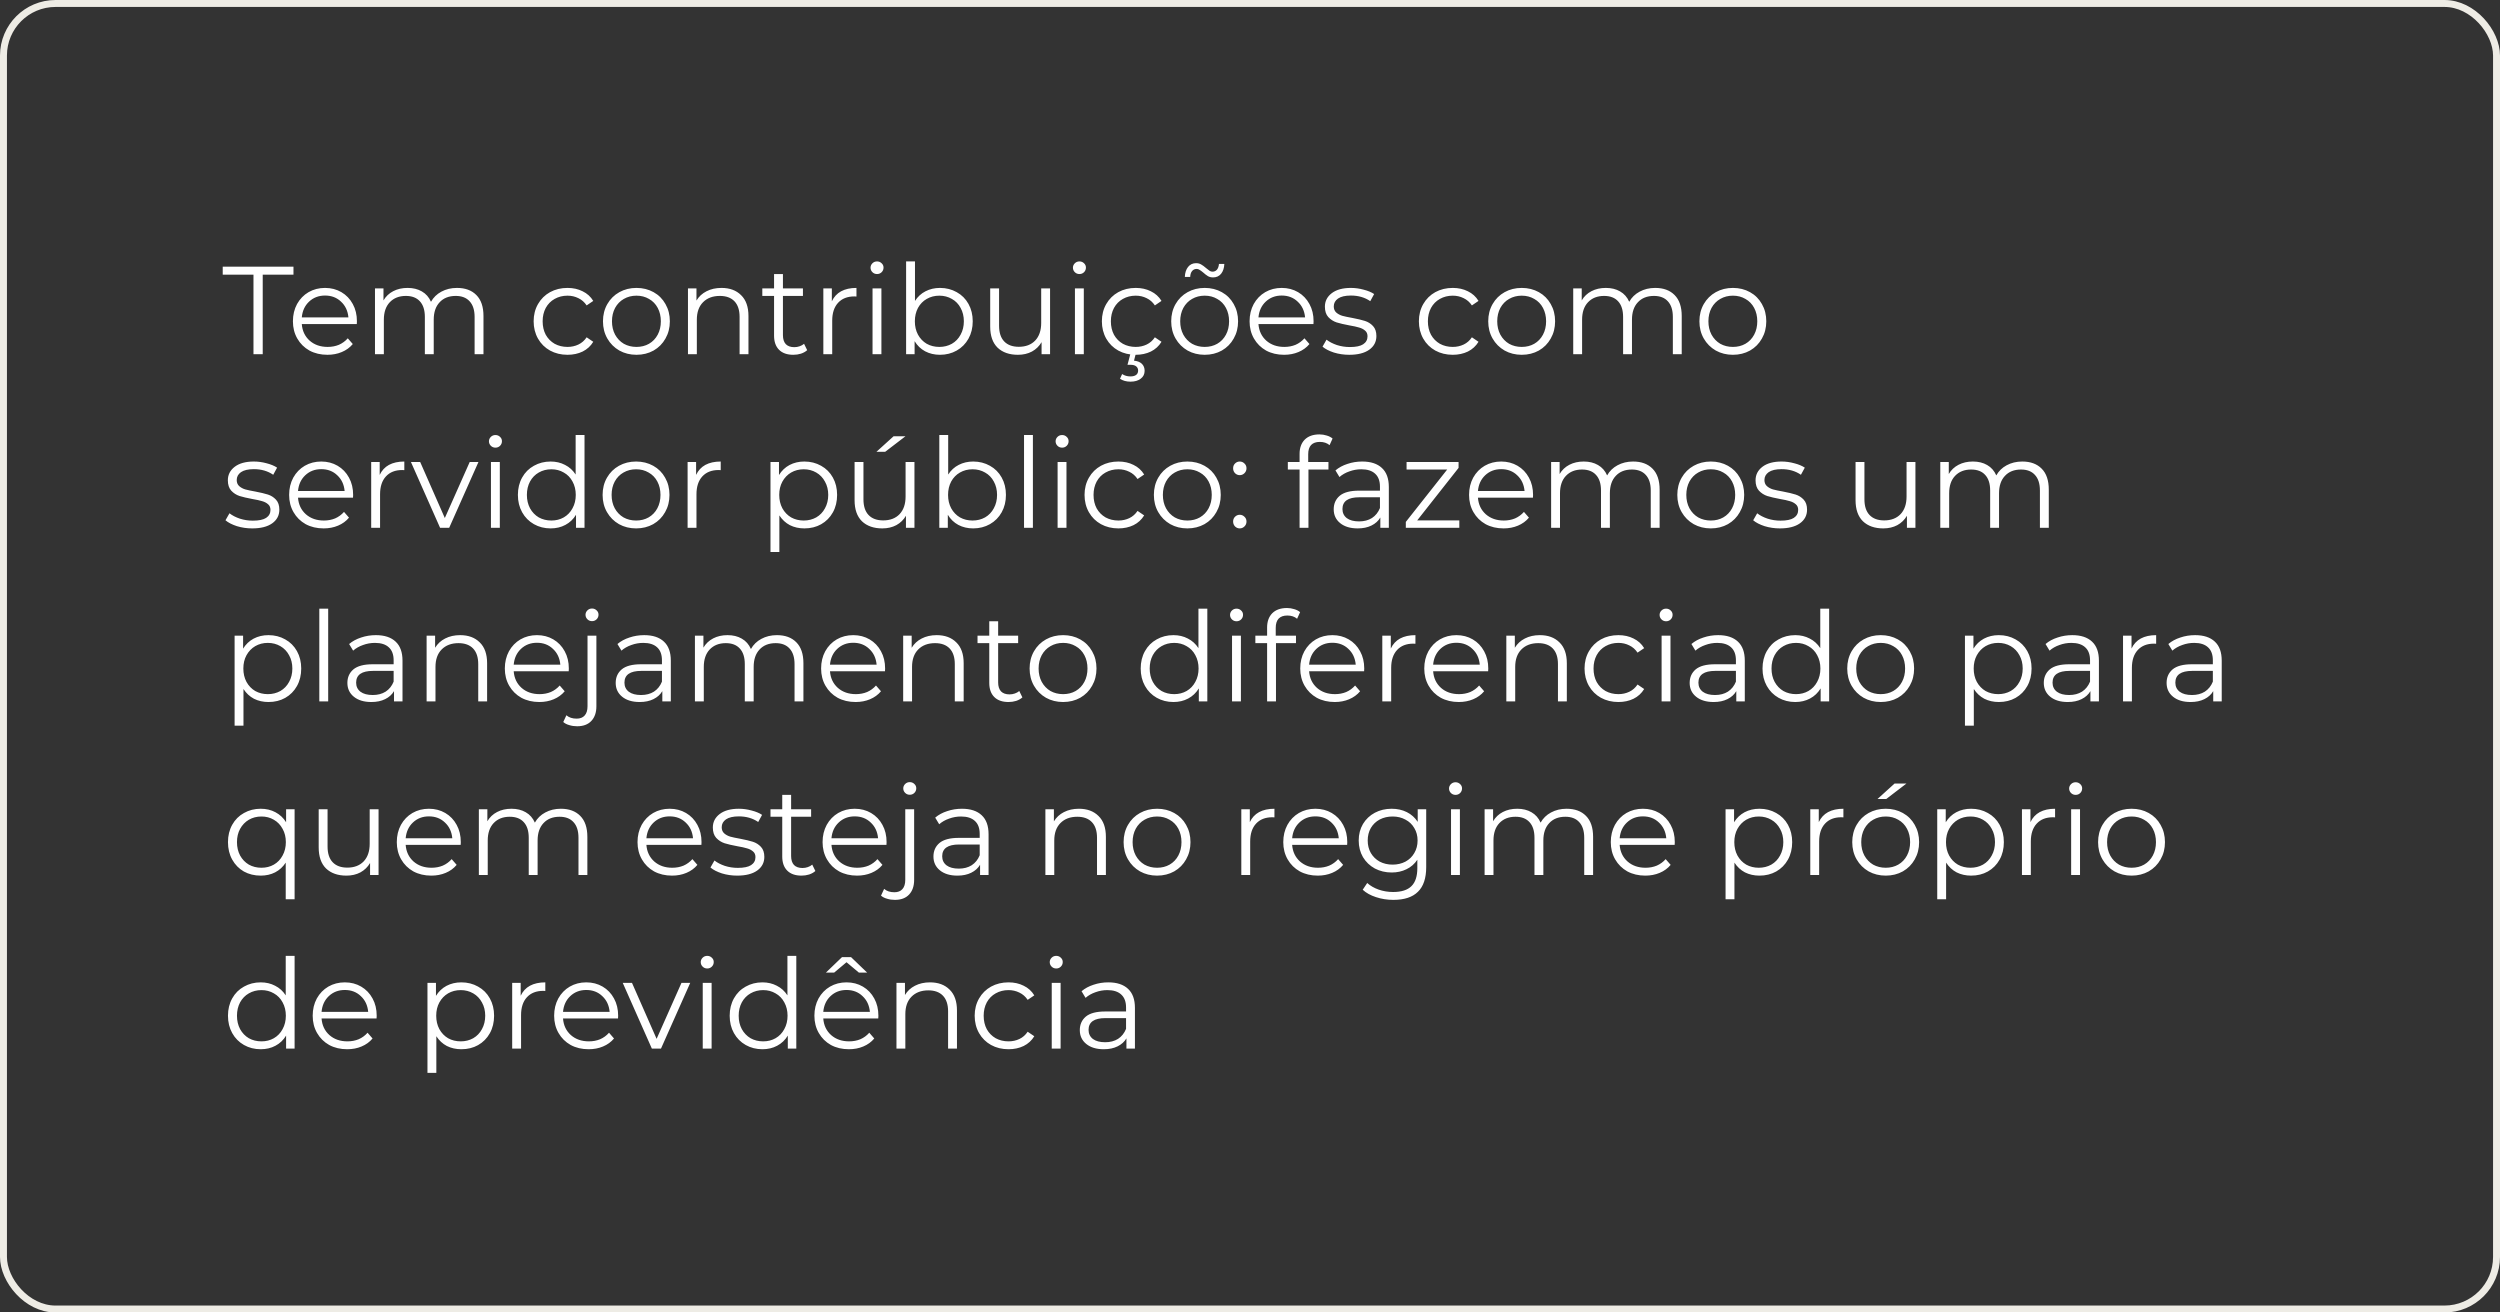 <svg xmlns="http://www.w3.org/2000/svg" width="360" height="189" viewBox="0 0 360 189" fill="none"><rect x="0" y="0" width="360" height="189" fill="#333333" stroke="none"/><path d="M36.5 39.552H32.072V38.4H42.26V39.552H37.832V51H36.5V39.552ZM51.378 46.662H43.458C43.53 47.646 43.908 48.444 44.592 49.056C45.276 49.656 46.14 49.956 47.184 49.956C47.772 49.956 48.312 49.854 48.804 49.65C49.296 49.434 49.722 49.122 50.082 48.714L50.802 49.542C50.382 50.046 49.854 50.43 49.218 50.694C48.594 50.958 47.904 51.09 47.148 51.09C46.176 51.09 45.312 50.886 44.556 50.478C43.812 50.058 43.23 49.482 42.81 48.75C42.39 48.018 42.18 47.19 42.18 46.266C42.18 45.342 42.378 44.514 42.774 43.782C43.182 43.05 43.734 42.48 44.43 42.072C45.138 41.664 45.93 41.46 46.806 41.46C47.682 41.46 48.468 41.664 49.164 42.072C49.86 42.48 50.406 43.05 50.802 43.782C51.198 44.502 51.396 45.33 51.396 46.266L51.378 46.662ZM46.806 42.558C45.894 42.558 45.126 42.852 44.502 43.44C43.89 44.016 43.542 44.772 43.458 45.708H50.172C50.088 44.772 49.734 44.016 49.11 43.44C48.498 42.852 47.73 42.558 46.806 42.558ZM65.805 41.46C66.993 41.46 67.923 41.802 68.595 42.486C69.279 43.17 69.621 44.178 69.621 45.51V51H68.343V45.636C68.343 44.652 68.103 43.902 67.623 43.386C67.155 42.87 66.489 42.612 65.625 42.612C64.641 42.612 63.867 42.918 63.303 43.53C62.739 44.13 62.457 44.964 62.457 46.032V51H61.179V45.636C61.179 44.652 60.939 43.902 60.459 43.386C59.991 42.87 59.319 42.612 58.443 42.612C57.471 42.612 56.697 42.918 56.121 43.53C55.557 44.13 55.275 44.964 55.275 46.032V51H53.997V41.532H55.221V43.26C55.557 42.684 56.025 42.24 56.625 41.928C57.225 41.616 57.915 41.46 58.695 41.46C59.487 41.46 60.171 41.628 60.747 41.964C61.335 42.3 61.773 42.798 62.061 43.458C62.409 42.834 62.907 42.348 63.555 42C64.215 41.64 64.965 41.46 65.805 41.46ZM81.722 51.09C80.786 51.09 79.946 50.886 79.202 50.478C78.47 50.07 77.894 49.5 77.474 48.768C77.054 48.024 76.844 47.19 76.844 46.266C76.844 45.342 77.054 44.514 77.474 43.782C77.894 43.05 78.47 42.48 79.202 42.072C79.946 41.664 80.786 41.46 81.722 41.46C82.538 41.46 83.264 41.622 83.9 41.946C84.548 42.258 85.058 42.72 85.43 43.332L84.476 43.98C84.164 43.512 83.768 43.164 83.288 42.936C82.808 42.696 82.286 42.576 81.722 42.576C81.038 42.576 80.42 42.732 79.868 43.044C79.328 43.344 78.902 43.776 78.59 44.34C78.29 44.904 78.14 45.546 78.14 46.266C78.14 46.998 78.29 47.646 78.59 48.21C78.902 48.762 79.328 49.194 79.868 49.506C80.42 49.806 81.038 49.956 81.722 49.956C82.286 49.956 82.808 49.842 83.288 49.614C83.768 49.386 84.164 49.038 84.476 48.57L85.43 49.218C85.058 49.83 84.548 50.298 83.9 50.622C83.252 50.934 82.526 51.09 81.722 51.09ZM91.652 51.09C90.74 51.09 89.918 50.886 89.186 50.478C88.454 50.058 87.878 49.482 87.458 48.75C87.038 48.018 86.828 47.19 86.828 46.266C86.828 45.342 87.038 44.514 87.458 43.782C87.878 43.05 88.454 42.48 89.186 42.072C89.918 41.664 90.74 41.46 91.652 41.46C92.564 41.46 93.386 41.664 94.118 42.072C94.85 42.48 95.42 43.05 95.828 43.782C96.248 44.514 96.458 45.342 96.458 46.266C96.458 47.19 96.248 48.018 95.828 48.75C95.42 49.482 94.85 50.058 94.118 50.478C93.386 50.886 92.564 51.09 91.652 51.09ZM91.652 49.956C92.324 49.956 92.924 49.806 93.452 49.506C93.992 49.194 94.412 48.756 94.712 48.192C95.012 47.628 95.162 46.986 95.162 46.266C95.162 45.546 95.012 44.904 94.712 44.34C94.412 43.776 93.992 43.344 93.452 43.044C92.924 42.732 92.324 42.576 91.652 42.576C90.98 42.576 90.374 42.732 89.834 43.044C89.306 43.344 88.886 43.776 88.574 44.34C88.274 44.904 88.124 45.546 88.124 46.266C88.124 46.986 88.274 47.628 88.574 48.192C88.886 48.756 89.306 49.194 89.834 49.506C90.374 49.806 90.98 49.956 91.652 49.956ZM103.891 41.46C105.079 41.46 106.021 41.808 106.717 42.504C107.425 43.188 107.779 44.19 107.779 45.51V51H106.501V45.636C106.501 44.652 106.255 43.902 105.763 43.386C105.271 42.87 104.569 42.612 103.657 42.612C102.637 42.612 101.827 42.918 101.227 43.53C100.639 44.13 100.345 44.964 100.345 46.032V51H99.067V41.532H100.291V43.278C100.639 42.702 101.119 42.258 101.731 41.946C102.355 41.622 103.075 41.46 103.891 41.46ZM116.235 50.424C115.995 50.64 115.695 50.808 115.335 50.928C114.987 51.036 114.621 51.09 114.237 51.09C113.349 51.09 112.665 50.85 112.185 50.37C111.705 49.89 111.465 49.212 111.465 48.336V42.612H109.773V41.532H111.465V39.462H112.743V41.532H115.623V42.612H112.743V48.264C112.743 48.828 112.881 49.26 113.157 49.56C113.445 49.848 113.853 49.992 114.381 49.992C114.645 49.992 114.897 49.95 115.137 49.866C115.389 49.782 115.605 49.662 115.785 49.506L116.235 50.424ZM119.785 43.386C120.085 42.75 120.529 42.27 121.117 41.946C121.717 41.622 122.455 41.46 123.331 41.46V42.702L123.025 42.684C122.029 42.684 121.249 42.99 120.685 43.602C120.121 44.214 119.839 45.072 119.839 46.176V51H118.561V41.532H119.785V43.386ZM125.645 41.532H126.923V51H125.645V41.532ZM126.293 39.462C126.029 39.462 125.807 39.372 125.627 39.192C125.447 39.012 125.357 38.796 125.357 38.544C125.357 38.304 125.447 38.094 125.627 37.914C125.807 37.734 126.029 37.644 126.293 37.644C126.557 37.644 126.779 37.734 126.959 37.914C127.139 38.082 127.229 38.286 127.229 38.526C127.229 38.79 127.139 39.012 126.959 39.192C126.779 39.372 126.557 39.462 126.293 39.462ZM135.357 41.46C136.245 41.46 137.049 41.664 137.769 42.072C138.489 42.468 139.053 43.032 139.461 43.764C139.869 44.496 140.073 45.33 140.073 46.266C140.073 47.202 139.869 48.036 139.461 48.768C139.053 49.5 138.489 50.07 137.769 50.478C137.049 50.886 136.245 51.09 135.357 51.09C134.565 51.09 133.851 50.922 133.215 50.586C132.591 50.25 132.087 49.764 131.703 49.128V51H130.479V37.644H131.757V43.332C132.153 42.72 132.657 42.258 133.269 41.946C133.893 41.622 134.589 41.46 135.357 41.46ZM135.267 49.956C135.927 49.956 136.527 49.806 137.067 49.506C137.607 49.194 138.027 48.756 138.327 48.192C138.639 47.628 138.795 46.986 138.795 46.266C138.795 45.546 138.639 44.904 138.327 44.34C138.027 43.776 137.607 43.344 137.067 43.044C136.527 42.732 135.927 42.576 135.267 42.576C134.595 42.576 133.989 42.732 133.449 43.044C132.921 43.344 132.501 43.776 132.189 44.34C131.889 44.904 131.739 45.546 131.739 46.266C131.739 46.986 131.889 47.628 132.189 48.192C132.501 48.756 132.921 49.194 133.449 49.506C133.989 49.806 134.595 49.956 135.267 49.956ZM151.21 41.532V51H149.986V49.272C149.65 49.848 149.188 50.298 148.6 50.622C148.012 50.934 147.34 51.09 146.584 51.09C145.348 51.09 144.37 50.748 143.65 50.064C142.942 49.368 142.588 48.354 142.588 47.022V41.532H143.866V46.896C143.866 47.892 144.112 48.648 144.604 49.164C145.096 49.68 145.798 49.938 146.71 49.938C147.706 49.938 148.492 49.638 149.068 49.038C149.644 48.426 149.932 47.58 149.932 46.5V41.532H151.21ZM154.79 41.532H156.068V51H154.79V41.532ZM155.438 39.462C155.174 39.462 154.952 39.372 154.772 39.192C154.592 39.012 154.502 38.796 154.502 38.544C154.502 38.304 154.592 38.094 154.772 37.914C154.952 37.734 155.174 37.644 155.438 37.644C155.702 37.644 155.924 37.734 156.104 37.914C156.284 38.082 156.374 38.286 156.374 38.526C156.374 38.79 156.284 39.012 156.104 39.192C155.924 39.372 155.702 39.462 155.438 39.462ZM163.548 51.09C162.612 51.09 161.772 50.886 161.028 50.478C160.296 50.07 159.72 49.5 159.3 48.768C158.88 48.024 158.67 47.19 158.67 46.266C158.67 45.342 158.88 44.514 159.3 43.782C159.72 43.05 160.296 42.48 161.028 42.072C161.772 41.664 162.612 41.46 163.548 41.46C164.364 41.46 165.09 41.622 165.726 41.946C166.374 42.258 166.884 42.72 167.256 43.332L166.302 43.98C165.99 43.512 165.594 43.164 165.114 42.936C164.634 42.696 164.112 42.576 163.548 42.576C162.864 42.576 162.246 42.732 161.694 43.044C161.154 43.344 160.728 43.776 160.416 44.34C160.116 44.904 159.966 45.546 159.966 46.266C159.966 46.998 160.116 47.646 160.416 48.21C160.728 48.762 161.154 49.194 161.694 49.506C162.246 49.806 162.864 49.956 163.548 49.956C164.112 49.956 164.634 49.842 165.114 49.614C165.594 49.386 165.99 49.038 166.302 48.57L167.256 49.218C166.884 49.83 166.374 50.298 165.726 50.622C165.078 50.934 164.352 51.09 163.548 51.09ZM162.792 54.96C162.204 54.96 161.7 54.822 161.28 54.546L161.586 53.862C161.934 54.09 162.33 54.204 162.774 54.204C163.134 54.204 163.41 54.132 163.602 53.988C163.794 53.844 163.89 53.634 163.89 53.358C163.89 53.106 163.794 52.902 163.602 52.746C163.422 52.602 163.146 52.53 162.774 52.53H162.36L162.792 50.892H163.566L163.296 51.936C163.788 51.984 164.166 52.134 164.43 52.386C164.694 52.65 164.826 52.986 164.826 53.394C164.826 53.874 164.64 54.252 164.268 54.528C163.896 54.816 163.404 54.96 162.792 54.96ZM173.478 51.09C172.566 51.09 171.744 50.886 171.012 50.478C170.28 50.058 169.704 49.482 169.284 48.75C168.864 48.018 168.654 47.19 168.654 46.266C168.654 45.342 168.864 44.514 169.284 43.782C169.704 43.05 170.28 42.48 171.012 42.072C171.744 41.664 172.566 41.46 173.478 41.46C174.39 41.46 175.212 41.664 175.944 42.072C176.676 42.48 177.246 43.05 177.654 43.782C178.074 44.514 178.284 45.342 178.284 46.266C178.284 47.19 178.074 48.018 177.654 48.75C177.246 49.482 176.676 50.058 175.944 50.478C175.212 50.886 174.39 51.09 173.478 51.09ZM173.478 49.956C174.15 49.956 174.75 49.806 175.278 49.506C175.818 49.194 176.238 48.756 176.538 48.192C176.838 47.628 176.988 46.986 176.988 46.266C176.988 45.546 176.838 44.904 176.538 44.34C176.238 43.776 175.818 43.344 175.278 43.044C174.75 42.732 174.15 42.576 173.478 42.576C172.806 42.576 172.2 42.732 171.66 43.044C171.132 43.344 170.712 43.776 170.4 44.34C170.1 44.904 169.95 45.546 169.95 46.266C169.95 46.986 170.1 47.628 170.4 48.192C170.712 48.756 171.132 49.194 171.66 49.506C172.2 49.806 172.806 49.956 173.478 49.956ZM174.684 39.948C174.408 39.948 174.162 39.888 173.946 39.768C173.73 39.636 173.496 39.456 173.244 39.228C173.028 39.048 172.854 38.922 172.722 38.85C172.602 38.766 172.47 38.724 172.326 38.724C172.05 38.724 171.828 38.826 171.66 39.03C171.492 39.234 171.402 39.516 171.39 39.876H170.616C170.64 39.276 170.796 38.796 171.084 38.436C171.372 38.076 171.756 37.896 172.236 37.896C172.512 37.896 172.752 37.956 172.956 38.076C173.172 38.196 173.418 38.376 173.694 38.616C173.886 38.784 174.048 38.91 174.18 38.994C174.312 39.078 174.45 39.12 174.594 39.12C174.858 39.12 175.074 39.024 175.242 38.832C175.41 38.628 175.506 38.352 175.53 38.004H176.304C176.28 38.592 176.124 39.066 175.836 39.426C175.548 39.774 175.164 39.948 174.684 39.948ZM189.137 46.662H181.217C181.289 47.646 181.667 48.444 182.351 49.056C183.035 49.656 183.899 49.956 184.943 49.956C185.531 49.956 186.071 49.854 186.563 49.65C187.055 49.434 187.481 49.122 187.841 48.714L188.561 49.542C188.141 50.046 187.613 50.43 186.977 50.694C186.353 50.958 185.663 51.09 184.907 51.09C183.935 51.09 183.071 50.886 182.315 50.478C181.571 50.058 180.989 49.482 180.569 48.75C180.149 48.018 179.939 47.19 179.939 46.266C179.939 45.342 180.137 44.514 180.533 43.782C180.941 43.05 181.493 42.48 182.189 42.072C182.897 41.664 183.689 41.46 184.565 41.46C185.441 41.46 186.227 41.664 186.923 42.072C187.619 42.48 188.165 43.05 188.561 43.782C188.957 44.502 189.155 45.33 189.155 46.266L189.137 46.662ZM184.565 42.558C183.653 42.558 182.885 42.852 182.261 43.44C181.649 44.016 181.301 44.772 181.217 45.708H187.931C187.847 44.772 187.493 44.016 186.869 43.44C186.257 42.852 185.489 42.558 184.565 42.558ZM194.295 51.09C193.527 51.09 192.789 50.982 192.081 50.766C191.385 50.538 190.839 50.256 190.443 49.92L191.019 48.912C191.415 49.224 191.913 49.482 192.513 49.686C193.113 49.878 193.737 49.974 194.385 49.974C195.249 49.974 195.885 49.842 196.293 49.578C196.713 49.302 196.923 48.918 196.923 48.426C196.923 48.078 196.809 47.808 196.581 47.616C196.353 47.412 196.065 47.262 195.717 47.166C195.369 47.058 194.907 46.956 194.331 46.86C193.563 46.716 192.945 46.572 192.477 46.428C192.009 46.272 191.607 46.014 191.271 45.654C190.947 45.294 190.785 44.796 190.785 44.16C190.785 43.368 191.115 42.72 191.775 42.216C192.435 41.712 193.353 41.46 194.529 41.46C195.141 41.46 195.753 41.544 196.365 41.712C196.977 41.868 197.481 42.078 197.877 42.342L197.319 43.368C196.539 42.828 195.609 42.558 194.529 42.558C193.713 42.558 193.095 42.702 192.675 42.99C192.267 43.278 192.063 43.656 192.063 44.124C192.063 44.484 192.177 44.772 192.405 44.988C192.645 45.204 192.939 45.366 193.287 45.474C193.635 45.57 194.115 45.672 194.727 45.78C195.483 45.924 196.089 46.068 196.545 46.212C197.001 46.356 197.391 46.602 197.715 46.95C198.039 47.298 198.201 47.778 198.201 48.39C198.201 49.218 197.853 49.878 197.157 50.37C196.473 50.85 195.519 51.09 194.295 51.09ZM209.198 51.09C208.262 51.09 207.422 50.886 206.678 50.478C205.946 50.07 205.37 49.5 204.95 48.768C204.53 48.024 204.32 47.19 204.32 46.266C204.32 45.342 204.53 44.514 204.95 43.782C205.37 43.05 205.946 42.48 206.678 42.072C207.422 41.664 208.262 41.46 209.198 41.46C210.014 41.46 210.74 41.622 211.376 41.946C212.024 42.258 212.534 42.72 212.906 43.332L211.952 43.98C211.64 43.512 211.244 43.164 210.764 42.936C210.284 42.696 209.762 42.576 209.198 42.576C208.514 42.576 207.896 42.732 207.344 43.044C206.804 43.344 206.378 43.776 206.066 44.34C205.766 44.904 205.616 45.546 205.616 46.266C205.616 46.998 205.766 47.646 206.066 48.21C206.378 48.762 206.804 49.194 207.344 49.506C207.896 49.806 208.514 49.956 209.198 49.956C209.762 49.956 210.284 49.842 210.764 49.614C211.244 49.386 211.64 49.038 211.952 48.57L212.906 49.218C212.534 49.83 212.024 50.298 211.376 50.622C210.728 50.934 210.002 51.09 209.198 51.09ZM219.129 51.09C218.217 51.09 217.395 50.886 216.663 50.478C215.931 50.058 215.355 49.482 214.935 48.75C214.515 48.018 214.305 47.19 214.305 46.266C214.305 45.342 214.515 44.514 214.935 43.782C215.355 43.05 215.931 42.48 216.663 42.072C217.395 41.664 218.217 41.46 219.129 41.46C220.041 41.46 220.863 41.664 221.595 42.072C222.327 42.48 222.897 43.05 223.305 43.782C223.725 44.514 223.935 45.342 223.935 46.266C223.935 47.19 223.725 48.018 223.305 48.75C222.897 49.482 222.327 50.058 221.595 50.478C220.863 50.886 220.041 51.09 219.129 51.09ZM219.129 49.956C219.801 49.956 220.401 49.806 220.929 49.506C221.469 49.194 221.889 48.756 222.189 48.192C222.489 47.628 222.639 46.986 222.639 46.266C222.639 45.546 222.489 44.904 222.189 44.34C221.889 43.776 221.469 43.344 220.929 43.044C220.401 42.732 219.801 42.576 219.129 42.576C218.457 42.576 217.851 42.732 217.311 43.044C216.783 43.344 216.363 43.776 216.051 44.34C215.751 44.904 215.601 45.546 215.601 46.266C215.601 46.986 215.751 47.628 216.051 48.192C216.363 48.756 216.783 49.194 217.311 49.506C217.851 49.806 218.457 49.956 219.129 49.956ZM238.352 41.46C239.54 41.46 240.47 41.802 241.142 42.486C241.826 43.17 242.168 44.178 242.168 45.51V51H240.89V45.636C240.89 44.652 240.65 43.902 240.17 43.386C239.702 42.87 239.036 42.612 238.172 42.612C237.188 42.612 236.414 42.918 235.85 43.53C235.286 44.13 235.004 44.964 235.004 46.032V51H233.726V45.636C233.726 44.652 233.486 43.902 233.006 43.386C232.538 42.87 231.866 42.612 230.99 42.612C230.018 42.612 229.244 42.918 228.668 43.53C228.104 44.13 227.822 44.964 227.822 46.032V51H226.544V41.532H227.768V43.26C228.104 42.684 228.572 42.24 229.172 41.928C229.772 41.616 230.462 41.46 231.242 41.46C232.034 41.46 232.718 41.628 233.294 41.964C233.882 42.3 234.32 42.798 234.608 43.458C234.956 42.834 235.454 42.348 236.102 42C236.762 41.64 237.512 41.46 238.352 41.46ZM249.539 51.09C248.627 51.09 247.805 50.886 247.073 50.478C246.341 50.058 245.765 49.482 245.345 48.75C244.925 48.018 244.715 47.19 244.715 46.266C244.715 45.342 244.925 44.514 245.345 43.782C245.765 43.05 246.341 42.48 247.073 42.072C247.805 41.664 248.627 41.46 249.539 41.46C250.451 41.46 251.273 41.664 252.005 42.072C252.737 42.48 253.307 43.05 253.715 43.782C254.135 44.514 254.345 45.342 254.345 46.266C254.345 47.19 254.135 48.018 253.715 48.75C253.307 49.482 252.737 50.058 252.005 50.478C251.273 50.886 250.451 51.09 249.539 51.09ZM249.539 49.956C250.211 49.956 250.811 49.806 251.339 49.506C251.879 49.194 252.299 48.756 252.599 48.192C252.899 47.628 253.049 46.986 253.049 46.266C253.049 45.546 252.899 44.904 252.599 44.34C252.299 43.776 251.879 43.344 251.339 43.044C250.811 42.732 250.211 42.576 249.539 42.576C248.867 42.576 248.261 42.732 247.721 43.044C247.193 43.344 246.773 43.776 246.461 44.34C246.161 44.904 246.011 45.546 246.011 46.266C246.011 46.986 246.161 47.628 246.461 48.192C246.773 48.756 247.193 49.194 247.721 49.506C248.261 49.806 248.867 49.956 249.539 49.956ZM36.32 76.09C35.552 76.09 34.814 75.982 34.106 75.766C33.41 75.538 32.864 75.256 32.468 74.92L33.044 73.912C33.44 74.224 33.938 74.482 34.538 74.686C35.138 74.878 35.762 74.974 36.41 74.974C37.274 74.974 37.91 74.842 38.318 74.578C38.738 74.302 38.948 73.918 38.948 73.426C38.948 73.078 38.834 72.808 38.606 72.616C38.378 72.412 38.09 72.262 37.742 72.166C37.394 72.058 36.932 71.956 36.356 71.86C35.588 71.716 34.97 71.572 34.502 71.428C34.034 71.272 33.632 71.014 33.296 70.654C32.972 70.294 32.81 69.796 32.81 69.16C32.81 68.368 33.14 67.72 33.8 67.216C34.46 66.712 35.378 66.46 36.554 66.46C37.166 66.46 37.778 66.544 38.39 66.712C39.002 66.868 39.506 67.078 39.902 67.342L39.344 68.368C38.564 67.828 37.634 67.558 36.554 67.558C35.738 67.558 35.12 67.702 34.7 67.99C34.292 68.278 34.088 68.656 34.088 69.124C34.088 69.484 34.202 69.772 34.43 69.988C34.67 70.204 34.964 70.366 35.312 70.474C35.66 70.57 36.14 70.672 36.752 70.78C37.508 70.924 38.114 71.068 38.57 71.212C39.026 71.356 39.416 71.602 39.74 71.95C40.064 72.298 40.226 72.778 40.226 73.39C40.226 74.218 39.878 74.878 39.182 75.37C38.498 75.85 37.544 76.09 36.32 76.09ZM50.833 71.662H42.913C42.985 72.646 43.363 73.444 44.047 74.056C44.731 74.656 45.595 74.956 46.639 74.956C47.227 74.956 47.767 74.854 48.259 74.65C48.751 74.434 49.177 74.122 49.537 73.714L50.257 74.542C49.837 75.046 49.309 75.43 48.673 75.694C48.049 75.958 47.359 76.09 46.603 76.09C45.631 76.09 44.767 75.886 44.011 75.478C43.267 75.058 42.685 74.482 42.265 73.75C41.845 73.018 41.635 72.19 41.635 71.266C41.635 70.342 41.833 69.514 42.229 68.782C42.637 68.05 43.189 67.48 43.885 67.072C44.593 66.664 45.385 66.46 46.261 66.46C47.137 66.46 47.923 66.664 48.619 67.072C49.315 67.48 49.861 68.05 50.257 68.782C50.653 69.502 50.851 70.33 50.851 71.266L50.833 71.662ZM46.261 67.558C45.349 67.558 44.581 67.852 43.957 68.44C43.345 69.016 42.997 69.772 42.913 70.708H49.627C49.543 69.772 49.189 69.016 48.565 68.44C47.953 67.852 47.185 67.558 46.261 67.558ZM54.676 68.386C54.976 67.75 55.42 67.27 56.008 66.946C56.608 66.622 57.346 66.46 58.222 66.46V67.702L57.916 67.684C56.92 67.684 56.14 67.99 55.576 68.602C55.012 69.214 54.73 70.072 54.73 71.176V76H53.452V66.532H54.676V68.386ZM68.896 66.532L64.684 76H63.37L59.176 66.532H60.508L64.054 74.596L67.636 66.532H68.896ZM70.696 66.532H71.974V76H70.696V66.532ZM71.344 64.462C71.08 64.462 70.858 64.372 70.678 64.192C70.498 64.012 70.408 63.796 70.408 63.544C70.408 63.304 70.498 63.094 70.678 62.914C70.858 62.734 71.08 62.644 71.344 62.644C71.608 62.644 71.83 62.734 72.01 62.914C72.19 63.082 72.28 63.286 72.28 63.526C72.28 63.79 72.19 64.012 72.01 64.192C71.83 64.372 71.608 64.462 71.344 64.462ZM84.17 62.644V76H82.946V74.128C82.562 74.764 82.052 75.25 81.416 75.586C80.792 75.922 80.084 76.09 79.292 76.09C78.404 76.09 77.6 75.886 76.88 75.478C76.16 75.07 75.596 74.5 75.188 73.768C74.78 73.036 74.576 72.202 74.576 71.266C74.576 70.33 74.78 69.496 75.188 68.764C75.596 68.032 76.16 67.468 76.88 67.072C77.6 66.664 78.404 66.46 79.292 66.46C80.06 66.46 80.75 66.622 81.362 66.946C81.986 67.258 82.496 67.72 82.892 68.332V62.644H84.17ZM79.4 74.956C80.06 74.956 80.654 74.806 81.182 74.506C81.722 74.194 82.142 73.756 82.442 73.192C82.754 72.628 82.91 71.986 82.91 71.266C82.91 70.546 82.754 69.904 82.442 69.34C82.142 68.776 81.722 68.344 81.182 68.044C80.654 67.732 80.06 67.576 79.4 67.576C78.728 67.576 78.122 67.732 77.582 68.044C77.054 68.344 76.634 68.776 76.322 69.34C76.022 69.904 75.872 70.546 75.872 71.266C75.872 71.986 76.022 72.628 76.322 73.192C76.634 73.756 77.054 74.194 77.582 74.506C78.122 74.806 78.728 74.956 79.4 74.956ZM91.599 76.09C90.687 76.09 89.865 75.886 89.133 75.478C88.401 75.058 87.825 74.482 87.405 73.75C86.985 73.018 86.775 72.19 86.775 71.266C86.775 70.342 86.985 69.514 87.405 68.782C87.825 68.05 88.401 67.48 89.133 67.072C89.865 66.664 90.687 66.46 91.599 66.46C92.511 66.46 93.333 66.664 94.065 67.072C94.797 67.48 95.367 68.05 95.775 68.782C96.195 69.514 96.405 70.342 96.405 71.266C96.405 72.19 96.195 73.018 95.775 73.75C95.367 74.482 94.797 75.058 94.065 75.478C93.333 75.886 92.511 76.09 91.599 76.09ZM91.599 74.956C92.271 74.956 92.871 74.806 93.399 74.506C93.939 74.194 94.359 73.756 94.659 73.192C94.959 72.628 95.109 71.986 95.109 71.266C95.109 70.546 94.959 69.904 94.659 69.34C94.359 68.776 93.939 68.344 93.399 68.044C92.871 67.732 92.271 67.576 91.599 67.576C90.927 67.576 90.321 67.732 89.781 68.044C89.253 68.344 88.833 68.776 88.521 69.34C88.221 69.904 88.071 70.546 88.071 71.266C88.071 71.986 88.221 72.628 88.521 73.192C88.833 73.756 89.253 74.194 89.781 74.506C90.321 74.806 90.927 74.956 91.599 74.956ZM100.238 68.386C100.538 67.75 100.982 67.27 101.57 66.946C102.17 66.622 102.908 66.46 103.784 66.46V67.702L103.478 67.684C102.482 67.684 101.702 67.99 101.138 68.602C100.574 69.214 100.292 70.072 100.292 71.176V76H99.014V66.532H100.238V68.386ZM115.828 66.46C116.716 66.46 117.52 66.664 118.24 67.072C118.96 67.468 119.524 68.032 119.932 68.764C120.34 69.496 120.544 70.33 120.544 71.266C120.544 72.214 120.34 73.054 119.932 73.786C119.524 74.518 118.96 75.088 118.24 75.496C117.532 75.892 116.728 76.09 115.828 76.09C115.06 76.09 114.364 75.934 113.74 75.622C113.128 75.298 112.624 74.83 112.228 74.218V79.492H110.95V66.532H112.174V68.404C112.558 67.78 113.062 67.3 113.686 66.964C114.322 66.628 115.036 66.46 115.828 66.46ZM115.738 74.956C116.398 74.956 116.998 74.806 117.538 74.506C118.078 74.194 118.498 73.756 118.798 73.192C119.11 72.628 119.266 71.986 119.266 71.266C119.266 70.546 119.11 69.91 118.798 69.358C118.498 68.794 118.078 68.356 117.538 68.044C116.998 67.732 116.398 67.576 115.738 67.576C115.066 67.576 114.46 67.732 113.92 68.044C113.392 68.356 112.972 68.794 112.66 69.358C112.36 69.91 112.21 70.546 112.21 71.266C112.21 71.986 112.36 72.628 112.66 73.192C112.972 73.756 113.392 74.194 113.92 74.506C114.46 74.806 115.066 74.956 115.738 74.956ZM131.681 66.532V76H130.457V74.272C130.121 74.848 129.659 75.298 129.071 75.622C128.483 75.934 127.811 76.09 127.055 76.09C125.819 76.09 124.841 75.748 124.121 75.064C123.413 74.368 123.059 73.354 123.059 72.022V66.532H124.337V71.896C124.337 72.892 124.583 73.648 125.075 74.164C125.567 74.68 126.269 74.938 127.181 74.938C128.177 74.938 128.963 74.638 129.539 74.038C130.115 73.426 130.403 72.58 130.403 71.5V66.532H131.681ZM128.675 62.824H130.385L127.469 65.056H126.209L128.675 62.824ZM140.139 66.46C141.027 66.46 141.831 66.664 142.551 67.072C143.271 67.468 143.835 68.032 144.243 68.764C144.651 69.496 144.855 70.33 144.855 71.266C144.855 72.202 144.651 73.036 144.243 73.768C143.835 74.5 143.271 75.07 142.551 75.478C141.831 75.886 141.027 76.09 140.139 76.09C139.347 76.09 138.633 75.922 137.997 75.586C137.373 75.25 136.869 74.764 136.485 74.128V76H135.261V62.644H136.539V68.332C136.935 67.72 137.439 67.258 138.051 66.946C138.675 66.622 139.371 66.46 140.139 66.46ZM140.049 74.956C140.709 74.956 141.309 74.806 141.849 74.506C142.389 74.194 142.809 73.756 143.109 73.192C143.421 72.628 143.577 71.986 143.577 71.266C143.577 70.546 143.421 69.904 143.109 69.34C142.809 68.776 142.389 68.344 141.849 68.044C141.309 67.732 140.709 67.576 140.049 67.576C139.377 67.576 138.771 67.732 138.231 68.044C137.703 68.344 137.283 68.776 136.971 69.34C136.671 69.904 136.521 70.546 136.521 71.266C136.521 71.986 136.671 72.628 136.971 73.192C137.283 73.756 137.703 74.194 138.231 74.506C138.771 74.806 139.377 74.956 140.049 74.956ZM147.46 62.644H148.738V76H147.46V62.644ZM152.294 66.532H153.572V76H152.294V66.532ZM152.942 64.462C152.678 64.462 152.456 64.372 152.276 64.192C152.096 64.012 152.006 63.796 152.006 63.544C152.006 63.304 152.096 63.094 152.276 62.914C152.456 62.734 152.678 62.644 152.942 62.644C153.206 62.644 153.428 62.734 153.608 62.914C153.788 63.082 153.878 63.286 153.878 63.526C153.878 63.79 153.788 64.012 153.608 64.192C153.428 64.372 153.206 64.462 152.942 64.462ZM161.052 76.09C160.116 76.09 159.276 75.886 158.532 75.478C157.8 75.07 157.224 74.5 156.804 73.768C156.384 73.024 156.174 72.19 156.174 71.266C156.174 70.342 156.384 69.514 156.804 68.782C157.224 68.05 157.8 67.48 158.532 67.072C159.276 66.664 160.116 66.46 161.052 66.46C161.868 66.46 162.594 66.622 163.23 66.946C163.878 67.258 164.388 67.72 164.76 68.332L163.806 68.98C163.494 68.512 163.098 68.164 162.618 67.936C162.138 67.696 161.616 67.576 161.052 67.576C160.368 67.576 159.75 67.732 159.198 68.044C158.658 68.344 158.232 68.776 157.92 69.34C157.62 69.904 157.47 70.546 157.47 71.266C157.47 71.998 157.62 72.646 157.92 73.21C158.232 73.762 158.658 74.194 159.198 74.506C159.75 74.806 160.368 74.956 161.052 74.956C161.616 74.956 162.138 74.842 162.618 74.614C163.098 74.386 163.494 74.038 163.806 73.57L164.76 74.218C164.388 74.83 163.878 75.298 163.23 75.622C162.582 75.934 161.856 76.09 161.052 76.09ZM170.982 76.09C170.07 76.09 169.248 75.886 168.516 75.478C167.784 75.058 167.208 74.482 166.788 73.75C166.368 73.018 166.158 72.19 166.158 71.266C166.158 70.342 166.368 69.514 166.788 68.782C167.208 68.05 167.784 67.48 168.516 67.072C169.248 66.664 170.07 66.46 170.982 66.46C171.894 66.46 172.716 66.664 173.448 67.072C174.18 67.48 174.75 68.05 175.158 68.782C175.578 69.514 175.788 70.342 175.788 71.266C175.788 72.19 175.578 73.018 175.158 73.75C174.75 74.482 174.18 75.058 173.448 75.478C172.716 75.886 171.894 76.09 170.982 76.09ZM170.982 74.956C171.654 74.956 172.254 74.806 172.782 74.506C173.322 74.194 173.742 73.756 174.042 73.192C174.342 72.628 174.492 71.986 174.492 71.266C174.492 70.546 174.342 69.904 174.042 69.34C173.742 68.776 173.322 68.344 172.782 68.044C172.254 67.732 171.654 67.576 170.982 67.576C170.31 67.576 169.704 67.732 169.164 68.044C168.636 68.344 168.216 68.776 167.904 69.34C167.604 69.904 167.454 70.546 167.454 71.266C167.454 71.986 167.604 72.628 167.904 73.192C168.216 73.756 168.636 74.194 169.164 74.506C169.704 74.806 170.31 74.956 170.982 74.956ZM178.523 68.422C178.259 68.422 178.031 68.326 177.839 68.134C177.659 67.942 177.569 67.708 177.569 67.432C177.569 67.156 177.659 66.928 177.839 66.748C178.031 66.556 178.259 66.46 178.523 66.46C178.787 66.46 179.015 66.556 179.207 66.748C179.399 66.928 179.495 67.156 179.495 67.432C179.495 67.708 179.399 67.942 179.207 68.134C179.015 68.326 178.787 68.422 178.523 68.422ZM178.523 76.09C178.259 76.09 178.031 75.994 177.839 75.802C177.659 75.61 177.569 75.376 177.569 75.1C177.569 74.824 177.659 74.596 177.839 74.416C178.031 74.224 178.259 74.128 178.523 74.128C178.787 74.128 179.015 74.224 179.207 74.416C179.399 74.596 179.495 74.824 179.495 75.1C179.495 75.376 179.399 75.61 179.207 75.802C179.015 75.994 178.787 76.09 178.523 76.09ZM190.055 63.634C189.503 63.634 189.083 63.784 188.795 64.084C188.519 64.384 188.381 64.828 188.381 65.416V66.532H191.297V67.612H188.417V76H187.139V67.612H185.447V66.532H187.139V65.362C187.139 64.498 187.385 63.814 187.877 63.31C188.381 62.806 189.089 62.554 190.001 62.554C190.361 62.554 190.709 62.608 191.045 62.716C191.381 62.812 191.663 62.956 191.891 63.148L191.459 64.102C191.087 63.79 190.619 63.634 190.055 63.634ZM196.158 66.46C197.394 66.46 198.342 66.772 199.002 67.396C199.662 68.008 199.992 68.92 199.992 70.132V76H198.768V74.524C198.48 75.016 198.054 75.4 197.49 75.676C196.938 75.952 196.278 76.09 195.51 76.09C194.454 76.09 193.614 75.838 192.99 75.334C192.366 74.83 192.054 74.164 192.054 73.336C192.054 72.532 192.342 71.884 192.918 71.392C193.506 70.9 194.436 70.654 195.708 70.654H198.714V70.078C198.714 69.262 198.486 68.644 198.03 68.224C197.574 67.792 196.908 67.576 196.032 67.576C195.432 67.576 194.856 67.678 194.304 67.882C193.752 68.074 193.278 68.344 192.882 68.692L192.306 67.738C192.786 67.33 193.362 67.018 194.034 66.802C194.706 66.574 195.414 66.46 196.158 66.46ZM195.708 75.082C196.428 75.082 197.046 74.92 197.562 74.596C198.078 74.26 198.462 73.78 198.714 73.156V71.608H195.744C194.124 71.608 193.314 72.172 193.314 73.3C193.314 73.852 193.524 74.29 193.944 74.614C194.364 74.926 194.952 75.082 195.708 75.082ZM210.142 74.938V76H202.438V75.154L208.396 67.612H202.546V66.532H210.034V67.378L204.076 74.938H210.142ZM220.743 71.662H212.823C212.895 72.646 213.273 73.444 213.957 74.056C214.641 74.656 215.505 74.956 216.549 74.956C217.137 74.956 217.677 74.854 218.169 74.65C218.661 74.434 219.087 74.122 219.447 73.714L220.167 74.542C219.747 75.046 219.219 75.43 218.583 75.694C217.959 75.958 217.269 76.09 216.513 76.09C215.541 76.09 214.677 75.886 213.921 75.478C213.177 75.058 212.595 74.482 212.175 73.75C211.755 73.018 211.545 72.19 211.545 71.266C211.545 70.342 211.743 69.514 212.139 68.782C212.547 68.05 213.099 67.48 213.795 67.072C214.503 66.664 215.295 66.46 216.171 66.46C217.047 66.46 217.833 66.664 218.529 67.072C219.225 67.48 219.771 68.05 220.167 68.782C220.563 69.502 220.761 70.33 220.761 71.266L220.743 71.662ZM216.171 67.558C215.259 67.558 214.491 67.852 213.867 68.44C213.255 69.016 212.907 69.772 212.823 70.708H219.537C219.453 69.772 219.099 69.016 218.475 68.44C217.863 67.852 217.095 67.558 216.171 67.558ZM235.17 66.46C236.358 66.46 237.288 66.802 237.96 67.486C238.644 68.17 238.986 69.178 238.986 70.51V76H237.708V70.636C237.708 69.652 237.468 68.902 236.988 68.386C236.52 67.87 235.854 67.612 234.99 67.612C234.006 67.612 233.232 67.918 232.668 68.53C232.104 69.13 231.822 69.964 231.822 71.032V76H230.544V70.636C230.544 69.652 230.304 68.902 229.824 68.386C229.356 67.87 228.684 67.612 227.808 67.612C226.836 67.612 226.062 67.918 225.486 68.53C224.922 69.13 224.64 69.964 224.64 71.032V76H223.362V66.532H224.586V68.26C224.922 67.684 225.39 67.24 225.99 66.928C226.59 66.616 227.28 66.46 228.06 66.46C228.852 66.46 229.536 66.628 230.112 66.964C230.7 67.3 231.138 67.798 231.426 68.458C231.774 67.834 232.272 67.348 232.92 67C233.58 66.64 234.33 66.46 235.17 66.46ZM246.357 76.09C245.445 76.09 244.623 75.886 243.891 75.478C243.159 75.058 242.583 74.482 242.163 73.75C241.743 73.018 241.533 72.19 241.533 71.266C241.533 70.342 241.743 69.514 242.163 68.782C242.583 68.05 243.159 67.48 243.891 67.072C244.623 66.664 245.445 66.46 246.357 66.46C247.269 66.46 248.091 66.664 248.823 67.072C249.555 67.48 250.125 68.05 250.533 68.782C250.953 69.514 251.163 70.342 251.163 71.266C251.163 72.19 250.953 73.018 250.533 73.75C250.125 74.482 249.555 75.058 248.823 75.478C248.091 75.886 247.269 76.09 246.357 76.09ZM246.357 74.956C247.029 74.956 247.629 74.806 248.157 74.506C248.697 74.194 249.117 73.756 249.417 73.192C249.717 72.628 249.867 71.986 249.867 71.266C249.867 70.546 249.717 69.904 249.417 69.34C249.117 68.776 248.697 68.344 248.157 68.044C247.629 67.732 247.029 67.576 246.357 67.576C245.685 67.576 245.079 67.732 244.539 68.044C244.011 68.344 243.591 68.776 243.279 69.34C242.979 69.904 242.829 70.546 242.829 71.266C242.829 71.986 242.979 72.628 243.279 73.192C243.591 73.756 244.011 74.194 244.539 74.506C245.079 74.806 245.685 74.956 246.357 74.956ZM256.31 76.09C255.542 76.09 254.804 75.982 254.096 75.766C253.4 75.538 252.854 75.256 252.458 74.92L253.034 73.912C253.43 74.224 253.928 74.482 254.528 74.686C255.128 74.878 255.752 74.974 256.4 74.974C257.264 74.974 257.9 74.842 258.308 74.578C258.728 74.302 258.938 73.918 258.938 73.426C258.938 73.078 258.824 72.808 258.596 72.616C258.368 72.412 258.08 72.262 257.732 72.166C257.384 72.058 256.922 71.956 256.346 71.86C255.578 71.716 254.96 71.572 254.492 71.428C254.024 71.272 253.622 71.014 253.286 70.654C252.962 70.294 252.8 69.796 252.8 69.16C252.8 68.368 253.13 67.72 253.79 67.216C254.45 66.712 255.368 66.46 256.544 66.46C257.156 66.46 257.768 66.544 258.38 66.712C258.992 66.868 259.496 67.078 259.892 67.342L259.334 68.368C258.554 67.828 257.624 67.558 256.544 67.558C255.728 67.558 255.11 67.702 254.69 67.99C254.282 68.278 254.078 68.656 254.078 69.124C254.078 69.484 254.192 69.772 254.42 69.988C254.66 70.204 254.954 70.366 255.302 70.474C255.65 70.57 256.13 70.672 256.742 70.78C257.498 70.924 258.104 71.068 258.56 71.212C259.016 71.356 259.406 71.602 259.73 71.95C260.054 72.298 260.216 72.778 260.216 73.39C260.216 74.218 259.868 74.878 259.172 75.37C258.488 75.85 257.534 76.09 256.31 76.09ZM275.822 66.532V76H274.598V74.272C274.262 74.848 273.8 75.298 273.212 75.622C272.624 75.934 271.952 76.09 271.196 76.09C269.96 76.09 268.982 75.748 268.262 75.064C267.554 74.368 267.2 73.354 267.2 72.022V66.532H268.478V71.896C268.478 72.892 268.724 73.648 269.216 74.164C269.708 74.68 270.41 74.938 271.322 74.938C272.318 74.938 273.104 74.638 273.68 74.038C274.256 73.426 274.544 72.58 274.544 71.5V66.532H275.822ZM291.209 66.46C292.397 66.46 293.327 66.802 293.999 67.486C294.683 68.17 295.025 69.178 295.025 70.51V76H293.747V70.636C293.747 69.652 293.507 68.902 293.027 68.386C292.559 67.87 291.893 67.612 291.029 67.612C290.045 67.612 289.271 67.918 288.707 68.53C288.143 69.13 287.861 69.964 287.861 71.032V76H286.583V70.636C286.583 69.652 286.343 68.902 285.863 68.386C285.395 67.87 284.723 67.612 283.847 67.612C282.875 67.612 282.101 67.918 281.525 68.53C280.961 69.13 280.679 69.964 280.679 71.032V76H279.401V66.532H280.625V68.26C280.961 67.684 281.429 67.24 282.029 66.928C282.629 66.616 283.319 66.46 284.099 66.46C284.891 66.46 285.575 66.628 286.151 66.964C286.739 67.3 287.177 67.798 287.465 68.458C287.813 67.834 288.311 67.348 288.959 67C289.619 66.64 290.369 66.46 291.209 66.46ZM38.66 91.46C39.548 91.46 40.352 91.664 41.072 92.072C41.792 92.468 42.356 93.032 42.764 93.764C43.172 94.496 43.376 95.33 43.376 96.266C43.376 97.214 43.172 98.054 42.764 98.786C42.356 99.518 41.792 100.088 41.072 100.496C40.364 100.892 39.56 101.09 38.66 101.09C37.892 101.09 37.196 100.934 36.572 100.622C35.96 100.298 35.456 99.83 35.06 99.218V104.492H33.782V91.532H35.006V93.404C35.39 92.78 35.894 92.3 36.518 91.964C37.154 91.628 37.868 91.46 38.66 91.46ZM38.57 99.956C39.23 99.956 39.83 99.806 40.37 99.506C40.91 99.194 41.33 98.756 41.63 98.192C41.942 97.628 42.098 96.986 42.098 96.266C42.098 95.546 41.942 94.91 41.63 94.358C41.33 93.794 40.91 93.356 40.37 93.044C39.83 92.732 39.23 92.576 38.57 92.576C37.898 92.576 37.292 92.732 36.752 93.044C36.224 93.356 35.804 93.794 35.492 94.358C35.192 94.91 35.042 95.546 35.042 96.266C35.042 96.986 35.192 97.628 35.492 98.192C35.804 98.756 36.224 99.194 36.752 99.506C37.292 99.806 37.898 99.956 38.57 99.956ZM45.981 87.644H47.259V101H45.981V87.644ZM54.127 91.46C55.363 91.46 56.311 91.772 56.971 92.396C57.631 93.008 57.961 93.92 57.961 95.132V101H56.737V99.524C56.449 100.016 56.023 100.4 55.459 100.676C54.907 100.952 54.247 101.09 53.479 101.09C52.423 101.09 51.583 100.838 50.959 100.334C50.335 99.83 50.023 99.164 50.023 98.336C50.023 97.532 50.311 96.884 50.887 96.392C51.475 95.9 52.405 95.654 53.677 95.654H56.683V95.078C56.683 94.262 56.455 93.644 55.999 93.224C55.543 92.792 54.877 92.576 54.001 92.576C53.401 92.576 52.825 92.678 52.273 92.882C51.721 93.074 51.247 93.344 50.851 93.692L50.275 92.738C50.755 92.33 51.331 92.018 52.003 91.802C52.675 91.574 53.383 91.46 54.127 91.46ZM53.677 100.082C54.397 100.082 55.015 99.92 55.531 99.596C56.047 99.26 56.431 98.78 56.683 98.156V96.608H53.713C52.093 96.608 51.283 97.172 51.283 98.3C51.283 98.852 51.493 99.29 51.913 99.614C52.333 99.926 52.921 100.082 53.677 100.082ZM66.256 91.46C67.444 91.46 68.386 91.808 69.082 92.504C69.79 93.188 70.144 94.19 70.144 95.51V101H68.866V95.636C68.866 94.652 68.62 93.902 68.128 93.386C67.636 92.87 66.934 92.612 66.022 92.612C65.002 92.612 64.192 92.918 63.592 93.53C63.004 94.13 62.71 94.964 62.71 96.032V101H61.432V91.532H62.656V93.278C63.004 92.702 63.484 92.258 64.096 91.946C64.72 91.622 65.44 91.46 66.256 91.46ZM81.893 96.662H73.973C74.045 97.646 74.423 98.444 75.107 99.056C75.791 99.656 76.655 99.956 77.699 99.956C78.287 99.956 78.827 99.854 79.319 99.65C79.811 99.434 80.237 99.122 80.597 98.714L81.317 99.542C80.897 100.046 80.369 100.43 79.733 100.694C79.109 100.958 78.419 101.09 77.663 101.09C76.691 101.09 75.827 100.886 75.071 100.478C74.327 100.058 73.745 99.482 73.325 98.75C72.905 98.018 72.695 97.19 72.695 96.266C72.695 95.342 72.893 94.514 73.289 93.782C73.697 93.05 74.249 92.48 74.945 92.072C75.653 91.664 76.445 91.46 77.321 91.46C78.197 91.46 78.983 91.664 79.679 92.072C80.375 92.48 80.921 93.05 81.317 93.782C81.713 94.502 81.911 95.33 81.911 96.266L81.893 96.662ZM77.321 92.558C76.409 92.558 75.641 92.852 75.017 93.44C74.405 94.016 74.057 94.772 73.973 95.708H80.687C80.603 94.772 80.249 94.016 79.625 93.44C79.013 92.852 78.245 92.558 77.321 92.558ZM83.109 104.582C82.713 104.582 82.341 104.528 81.993 104.42C81.632 104.324 81.338 104.174 81.111 103.97L81.561 102.998C81.933 103.322 82.424 103.484 83.037 103.484C83.54 103.484 83.924 103.334 84.189 103.034C84.465 102.734 84.603 102.29 84.603 101.702V91.532H85.88V101.702C85.88 102.59 85.641 103.292 85.16 103.808C84.68 104.324 83.996 104.582 83.109 104.582ZM85.251 89.444C84.987 89.444 84.764 89.354 84.585 89.174C84.404 88.994 84.314 88.778 84.314 88.526C84.314 88.286 84.404 88.076 84.585 87.896C84.764 87.716 84.987 87.626 85.251 87.626C85.514 87.626 85.737 87.716 85.916 87.896C86.097 88.064 86.186 88.268 86.186 88.508C86.186 88.772 86.097 88.994 85.916 89.174C85.737 89.354 85.514 89.444 85.251 89.444ZM92.764 91.46C94 91.46 94.948 91.772 95.608 92.396C96.268 93.008 96.598 93.92 96.598 95.132V101H95.374V99.524C95.086 100.016 94.66 100.4 94.096 100.676C93.544 100.952 92.884 101.09 92.116 101.09C91.06 101.09 90.22 100.838 89.596 100.334C88.972 99.83 88.66 99.164 88.66 98.336C88.66 97.532 88.948 96.884 89.524 96.392C90.112 95.9 91.042 95.654 92.314 95.654H95.32V95.078C95.32 94.262 95.092 93.644 94.636 93.224C94.18 92.792 93.514 92.576 92.638 92.576C92.038 92.576 91.462 92.678 90.91 92.882C90.358 93.074 89.884 93.344 89.488 93.692L88.912 92.738C89.392 92.33 89.968 92.018 90.64 91.802C91.312 91.574 92.02 91.46 92.764 91.46ZM92.314 100.082C93.034 100.082 93.652 99.92 94.168 99.596C94.684 99.26 95.068 98.78 95.32 98.156V96.608H92.35C90.73 96.608 89.92 97.172 89.92 98.3C89.92 98.852 90.13 99.29 90.55 99.614C90.97 99.926 91.558 100.082 92.314 100.082ZM111.877 91.46C113.065 91.46 113.995 91.802 114.667 92.486C115.351 93.17 115.693 94.178 115.693 95.51V101H114.415V95.636C114.415 94.652 114.175 93.902 113.695 93.386C113.227 92.87 112.561 92.612 111.697 92.612C110.713 92.612 109.939 92.918 109.375 93.53C108.811 94.13 108.529 94.964 108.529 96.032V101H107.251V95.636C107.251 94.652 107.011 93.902 106.531 93.386C106.063 92.87 105.391 92.612 104.515 92.612C103.543 92.612 102.769 92.918 102.193 93.53C101.629 94.13 101.347 94.964 101.347 96.032V101H100.069V91.532H101.293V93.26C101.629 92.684 102.097 92.24 102.697 91.928C103.297 91.616 103.987 91.46 104.767 91.46C105.559 91.46 106.243 91.628 106.819 91.964C107.407 92.3 107.845 92.798 108.133 93.458C108.481 92.834 108.979 92.348 109.627 92C110.287 91.64 111.037 91.46 111.877 91.46ZM127.438 96.662H119.518C119.59 97.646 119.968 98.444 120.652 99.056C121.336 99.656 122.2 99.956 123.244 99.956C123.832 99.956 124.372 99.854 124.864 99.65C125.356 99.434 125.782 99.122 126.142 98.714L126.862 99.542C126.442 100.046 125.914 100.43 125.278 100.694C124.654 100.958 123.964 101.09 123.208 101.09C122.236 101.09 121.372 100.886 120.616 100.478C119.872 100.058 119.29 99.482 118.87 98.75C118.45 98.018 118.24 97.19 118.24 96.266C118.24 95.342 118.438 94.514 118.834 93.782C119.242 93.05 119.794 92.48 120.49 92.072C121.198 91.664 121.99 91.46 122.866 91.46C123.742 91.46 124.528 91.664 125.224 92.072C125.92 92.48 126.466 93.05 126.862 93.782C127.258 94.502 127.456 95.33 127.456 96.266L127.438 96.662ZM122.866 92.558C121.954 92.558 121.186 92.852 120.562 93.44C119.95 94.016 119.602 94.772 119.518 95.708H126.232C126.148 94.772 125.794 94.016 125.17 93.44C124.558 92.852 123.79 92.558 122.866 92.558ZM134.881 91.46C136.069 91.46 137.011 91.808 137.707 92.504C138.415 93.188 138.769 94.19 138.769 95.51V101H137.491V95.636C137.491 94.652 137.245 93.902 136.753 93.386C136.261 92.87 135.559 92.612 134.647 92.612C133.627 92.612 132.817 92.918 132.217 93.53C131.629 94.13 131.335 94.964 131.335 96.032V101H130.057V91.532H131.281V93.278C131.629 92.702 132.109 92.258 132.721 91.946C133.345 91.622 134.065 91.46 134.881 91.46ZM147.225 100.424C146.985 100.64 146.685 100.808 146.325 100.928C145.977 101.036 145.611 101.09 145.227 101.09C144.339 101.09 143.655 100.85 143.175 100.37C142.695 99.89 142.455 99.212 142.455 98.336V92.612H140.763V91.532H142.455V89.462H143.733V91.532H146.613V92.612H143.733V98.264C143.733 98.828 143.871 99.26 144.147 99.56C144.435 99.848 144.843 99.992 145.371 99.992C145.635 99.992 145.887 99.95 146.127 99.866C146.379 99.782 146.595 99.662 146.775 99.506L147.225 100.424ZM153.088 101.09C152.176 101.09 151.354 100.886 150.622 100.478C149.89 100.058 149.314 99.482 148.894 98.75C148.474 98.018 148.264 97.19 148.264 96.266C148.264 95.342 148.474 94.514 148.894 93.782C149.314 93.05 149.89 92.48 150.622 92.072C151.354 91.664 152.176 91.46 153.088 91.46C154 91.46 154.822 91.664 155.554 92.072C156.286 92.48 156.856 93.05 157.264 93.782C157.684 94.514 157.894 95.342 157.894 96.266C157.894 97.19 157.684 98.018 157.264 98.75C156.856 99.482 156.286 100.058 155.554 100.478C154.822 100.886 154 101.09 153.088 101.09ZM153.088 99.956C153.76 99.956 154.36 99.806 154.888 99.506C155.428 99.194 155.848 98.756 156.148 98.192C156.448 97.628 156.598 96.986 156.598 96.266C156.598 95.546 156.448 94.904 156.148 94.34C155.848 93.776 155.428 93.344 154.888 93.044C154.36 92.732 153.76 92.576 153.088 92.576C152.416 92.576 151.81 92.732 151.27 93.044C150.742 93.344 150.322 93.776 150.01 94.34C149.71 94.904 149.56 95.546 149.56 96.266C149.56 96.986 149.71 97.628 150.01 98.192C150.322 98.756 150.742 99.194 151.27 99.506C151.81 99.806 152.416 99.956 153.088 99.956ZM173.854 87.644V101H172.63V99.128C172.246 99.764 171.736 100.25 171.1 100.586C170.476 100.922 169.768 101.09 168.976 101.09C168.088 101.09 167.284 100.886 166.564 100.478C165.844 100.07 165.28 99.5 164.872 98.768C164.464 98.036 164.26 97.202 164.26 96.266C164.26 95.33 164.464 94.496 164.872 93.764C165.28 93.032 165.844 92.468 166.564 92.072C167.284 91.664 168.088 91.46 168.976 91.46C169.744 91.46 170.434 91.622 171.046 91.946C171.67 92.258 172.18 92.72 172.576 93.332V87.644H173.854ZM169.084 99.956C169.744 99.956 170.338 99.806 170.866 99.506C171.406 99.194 171.826 98.756 172.126 98.192C172.438 97.628 172.594 96.986 172.594 96.266C172.594 95.546 172.438 94.904 172.126 94.34C171.826 93.776 171.406 93.344 170.866 93.044C170.338 92.732 169.744 92.576 169.084 92.576C168.412 92.576 167.806 92.732 167.266 93.044C166.738 93.344 166.318 93.776 166.006 94.34C165.706 94.904 165.556 95.546 165.556 96.266C165.556 96.986 165.706 97.628 166.006 98.192C166.318 98.756 166.738 99.194 167.266 99.506C167.806 99.806 168.412 99.956 169.084 99.956ZM177.413 91.532H178.691V101H177.413V91.532ZM178.061 89.462C177.797 89.462 177.575 89.372 177.395 89.192C177.215 89.012 177.125 88.796 177.125 88.544C177.125 88.304 177.215 88.094 177.395 87.914C177.575 87.734 177.797 87.644 178.061 87.644C178.325 87.644 178.547 87.734 178.727 87.914C178.907 88.082 178.997 88.286 178.997 88.526C178.997 88.79 178.907 89.012 178.727 89.192C178.547 89.372 178.325 89.462 178.061 89.462ZM185.379 88.634C184.827 88.634 184.407 88.784 184.119 89.084C183.843 89.384 183.705 89.828 183.705 90.416V91.532H186.621V92.612H183.741V101H182.463V92.612H180.771V91.532H182.463V90.362C182.463 89.498 182.709 88.814 183.201 88.31C183.705 87.806 184.413 87.554 185.325 87.554C185.685 87.554 186.033 87.608 186.369 87.716C186.705 87.812 186.987 87.956 187.215 88.148L186.783 89.102C186.411 88.79 185.943 88.634 185.379 88.634ZM196.432 96.662H188.512C188.584 97.646 188.962 98.444 189.646 99.056C190.33 99.656 191.194 99.956 192.238 99.956C192.826 99.956 193.366 99.854 193.858 99.65C194.35 99.434 194.776 99.122 195.136 98.714L195.856 99.542C195.436 100.046 194.908 100.43 194.272 100.694C193.648 100.958 192.958 101.09 192.202 101.09C191.23 101.09 190.366 100.886 189.61 100.478C188.866 100.058 188.284 99.482 187.864 98.75C187.444 98.018 187.234 97.19 187.234 96.266C187.234 95.342 187.432 94.514 187.828 93.782C188.236 93.05 188.788 92.48 189.484 92.072C190.192 91.664 190.984 91.46 191.86 91.46C192.736 91.46 193.522 91.664 194.218 92.072C194.914 92.48 195.46 93.05 195.856 93.782C196.252 94.502 196.45 95.33 196.45 96.266L196.432 96.662ZM191.86 92.558C190.948 92.558 190.18 92.852 189.556 93.44C188.944 94.016 188.596 94.772 188.512 95.708H195.226C195.142 94.772 194.788 94.016 194.164 93.44C193.552 92.852 192.784 92.558 191.86 92.558ZM200.276 93.386C200.576 92.75 201.02 92.27 201.608 91.946C202.208 91.622 202.946 91.46 203.822 91.46V92.702L203.516 92.684C202.52 92.684 201.74 92.99 201.176 93.602C200.612 94.214 200.33 95.072 200.33 96.176V101H199.052V91.532H200.276V93.386ZM214.292 96.662H206.372C206.444 97.646 206.822 98.444 207.506 99.056C208.19 99.656 209.054 99.956 210.098 99.956C210.686 99.956 211.226 99.854 211.718 99.65C212.21 99.434 212.636 99.122 212.996 98.714L213.716 99.542C213.296 100.046 212.768 100.43 212.132 100.694C211.508 100.958 210.818 101.09 210.062 101.09C209.09 101.09 208.226 100.886 207.47 100.478C206.726 100.058 206.144 99.482 205.724 98.75C205.304 98.018 205.094 97.19 205.094 96.266C205.094 95.342 205.292 94.514 205.688 93.782C206.096 93.05 206.648 92.48 207.344 92.072C208.052 91.664 208.844 91.46 209.72 91.46C210.596 91.46 211.382 91.664 212.078 92.072C212.774 92.48 213.32 93.05 213.716 93.782C214.112 94.502 214.31 95.33 214.31 96.266L214.292 96.662ZM209.72 92.558C208.808 92.558 208.04 92.852 207.416 93.44C206.804 94.016 206.456 94.772 206.372 95.708H213.086C213.002 94.772 212.648 94.016 212.024 93.44C211.412 92.852 210.644 92.558 209.72 92.558ZM221.735 91.46C222.923 91.46 223.865 91.808 224.561 92.504C225.269 93.188 225.623 94.19 225.623 95.51V101H224.345V95.636C224.345 94.652 224.099 93.902 223.607 93.386C223.115 92.87 222.413 92.612 221.501 92.612C220.481 92.612 219.671 92.918 219.071 93.53C218.483 94.13 218.189 94.964 218.189 96.032V101H216.911V91.532H218.135V93.278C218.483 92.702 218.963 92.258 219.575 91.946C220.199 91.622 220.919 91.46 221.735 91.46ZM233.052 101.09C232.116 101.09 231.276 100.886 230.532 100.478C229.8 100.07 229.224 99.5 228.804 98.768C228.384 98.024 228.174 97.19 228.174 96.266C228.174 95.342 228.384 94.514 228.804 93.782C229.224 93.05 229.8 92.48 230.532 92.072C231.276 91.664 232.116 91.46 233.052 91.46C233.868 91.46 234.594 91.622 235.23 91.946C235.878 92.258 236.388 92.72 236.76 93.332L235.806 93.98C235.494 93.512 235.098 93.164 234.618 92.936C234.138 92.696 233.616 92.576 233.052 92.576C232.368 92.576 231.75 92.732 231.198 93.044C230.658 93.344 230.232 93.776 229.92 94.34C229.62 94.904 229.47 95.546 229.47 96.266C229.47 96.998 229.62 97.646 229.92 98.21C230.232 98.762 230.658 99.194 231.198 99.506C231.75 99.806 232.368 99.956 233.052 99.956C233.616 99.956 234.138 99.842 234.618 99.614C235.098 99.386 235.494 99.038 235.806 98.57L236.76 99.218C236.388 99.83 235.878 100.298 235.23 100.622C234.582 100.934 233.856 101.09 233.052 101.09ZM239.27 91.532H240.548V101H239.27V91.532ZM239.918 89.462C239.654 89.462 239.432 89.372 239.252 89.192C239.072 89.012 238.982 88.796 238.982 88.544C238.982 88.304 239.072 88.094 239.252 87.914C239.432 87.734 239.654 87.644 239.918 87.644C240.182 87.644 240.404 87.734 240.584 87.914C240.764 88.082 240.854 88.286 240.854 88.526C240.854 88.79 240.764 89.012 240.584 89.192C240.404 89.372 240.182 89.462 239.918 89.462ZM247.416 91.46C248.652 91.46 249.6 91.772 250.26 92.396C250.92 93.008 251.25 93.92 251.25 95.132V101H250.026V99.524C249.738 100.016 249.312 100.4 248.748 100.676C248.196 100.952 247.536 101.09 246.768 101.09C245.712 101.09 244.872 100.838 244.248 100.334C243.624 99.83 243.312 99.164 243.312 98.336C243.312 97.532 243.6 96.884 244.176 96.392C244.764 95.9 245.694 95.654 246.966 95.654H249.972V95.078C249.972 94.262 249.744 93.644 249.288 93.224C248.832 92.792 248.166 92.576 247.29 92.576C246.69 92.576 246.114 92.678 245.562 92.882C245.01 93.074 244.536 93.344 244.14 93.692L243.564 92.738C244.044 92.33 244.62 92.018 245.292 91.802C245.964 91.574 246.672 91.46 247.416 91.46ZM246.966 100.082C247.686 100.082 248.304 99.92 248.82 99.596C249.336 99.26 249.72 98.78 249.972 98.156V96.608H247.002C245.382 96.608 244.572 97.172 244.572 98.3C244.572 98.852 244.782 99.29 245.202 99.614C245.622 99.926 246.21 100.082 246.966 100.082ZM263.397 87.644V101H262.173V99.128C261.789 99.764 261.279 100.25 260.643 100.586C260.019 100.922 259.311 101.09 258.519 101.09C257.631 101.09 256.827 100.886 256.107 100.478C255.387 100.07 254.823 99.5 254.415 98.768C254.007 98.036 253.803 97.202 253.803 96.266C253.803 95.33 254.007 94.496 254.415 93.764C254.823 93.032 255.387 92.468 256.107 92.072C256.827 91.664 257.631 91.46 258.519 91.46C259.287 91.46 259.977 91.622 260.589 91.946C261.213 92.258 261.723 92.72 262.119 93.332V87.644H263.397ZM258.627 99.956C259.287 99.956 259.881 99.806 260.409 99.506C260.949 99.194 261.369 98.756 261.669 98.192C261.981 97.628 262.137 96.986 262.137 96.266C262.137 95.546 261.981 94.904 261.669 94.34C261.369 93.776 260.949 93.344 260.409 93.044C259.881 92.732 259.287 92.576 258.627 92.576C257.955 92.576 257.349 92.732 256.809 93.044C256.281 93.344 255.861 93.776 255.549 94.34C255.249 94.904 255.099 95.546 255.099 96.266C255.099 96.986 255.249 97.628 255.549 98.192C255.861 98.756 256.281 99.194 256.809 99.506C257.349 99.806 257.955 99.956 258.627 99.956ZM270.826 101.09C269.914 101.09 269.092 100.886 268.36 100.478C267.628 100.058 267.052 99.482 266.632 98.75C266.212 98.018 266.002 97.19 266.002 96.266C266.002 95.342 266.212 94.514 266.632 93.782C267.052 93.05 267.628 92.48 268.36 92.072C269.092 91.664 269.914 91.46 270.826 91.46C271.738 91.46 272.56 91.664 273.292 92.072C274.024 92.48 274.594 93.05 275.002 93.782C275.422 94.514 275.632 95.342 275.632 96.266C275.632 97.19 275.422 98.018 275.002 98.75C274.594 99.482 274.024 100.058 273.292 100.478C272.56 100.886 271.738 101.09 270.826 101.09ZM270.826 99.956C271.498 99.956 272.098 99.806 272.626 99.506C273.166 99.194 273.586 98.756 273.886 98.192C274.186 97.628 274.336 96.986 274.336 96.266C274.336 95.546 274.186 94.904 273.886 94.34C273.586 93.776 273.166 93.344 272.626 93.044C272.098 92.732 271.498 92.576 270.826 92.576C270.154 92.576 269.548 92.732 269.008 93.044C268.48 93.344 268.06 93.776 267.748 94.34C267.448 94.904 267.298 95.546 267.298 96.266C267.298 96.986 267.448 97.628 267.748 98.192C268.06 98.756 268.48 99.194 269.008 99.506C269.548 99.806 270.154 99.956 270.826 99.956ZM287.83 91.46C288.718 91.46 289.522 91.664 290.242 92.072C290.962 92.468 291.526 93.032 291.934 93.764C292.342 94.496 292.546 95.33 292.546 96.266C292.546 97.214 292.342 98.054 291.934 98.786C291.526 99.518 290.962 100.088 290.242 100.496C289.534 100.892 288.73 101.09 287.83 101.09C287.062 101.09 286.366 100.934 285.742 100.622C285.13 100.298 284.626 99.83 284.23 99.218V104.492H282.952V91.532H284.176V93.404C284.56 92.78 285.064 92.3 285.688 91.964C286.324 91.628 287.038 91.46 287.83 91.46ZM287.74 99.956C288.4 99.956 289 99.806 289.54 99.506C290.08 99.194 290.5 98.756 290.8 98.192C291.112 97.628 291.268 96.986 291.268 96.266C291.268 95.546 291.112 94.91 290.8 94.358C290.5 93.794 290.08 93.356 289.54 93.044C289 92.732 288.4 92.576 287.74 92.576C287.068 92.576 286.462 92.732 285.922 93.044C285.394 93.356 284.974 93.794 284.662 94.358C284.362 94.91 284.212 95.546 284.212 96.266C284.212 96.986 284.362 97.628 284.662 98.192C284.974 98.756 285.394 99.194 285.922 99.506C286.462 99.806 287.068 99.956 287.74 99.956ZM298.41 91.46C299.646 91.46 300.594 91.772 301.254 92.396C301.914 93.008 302.244 93.92 302.244 95.132V101H301.02V99.524C300.732 100.016 300.306 100.4 299.742 100.676C299.19 100.952 298.53 101.09 297.762 101.09C296.706 101.09 295.866 100.838 295.242 100.334C294.618 99.83 294.306 99.164 294.306 98.336C294.306 97.532 294.594 96.884 295.17 96.392C295.758 95.9 296.688 95.654 297.96 95.654H300.966V95.078C300.966 94.262 300.738 93.644 300.282 93.224C299.826 92.792 299.16 92.576 298.284 92.576C297.684 92.576 297.108 92.678 296.556 92.882C296.004 93.074 295.53 93.344 295.134 93.692L294.558 92.738C295.038 92.33 295.614 92.018 296.286 91.802C296.958 91.574 297.666 91.46 298.41 91.46ZM297.96 100.082C298.68 100.082 299.298 99.92 299.814 99.596C300.33 99.26 300.714 98.78 300.966 98.156V96.608H297.996C296.376 96.608 295.566 97.172 295.566 98.3C295.566 98.852 295.776 99.29 296.196 99.614C296.616 99.926 297.204 100.082 297.96 100.082ZM306.94 93.386C307.24 92.75 307.684 92.27 308.272 91.946C308.872 91.622 309.61 91.46 310.486 91.46V92.702L310.18 92.684C309.184 92.684 308.404 92.99 307.84 93.602C307.276 94.214 306.994 95.072 306.994 96.176V101H305.716V91.532H306.94V93.386ZM316.094 91.46C317.33 91.46 318.278 91.772 318.938 92.396C319.598 93.008 319.928 93.92 319.928 95.132V101H318.704V99.524C318.416 100.016 317.99 100.4 317.426 100.676C316.874 100.952 316.214 101.09 315.446 101.09C314.39 101.09 313.55 100.838 312.926 100.334C312.302 99.83 311.99 99.164 311.99 98.336C311.99 97.532 312.278 96.884 312.854 96.392C313.442 95.9 314.372 95.654 315.644 95.654H318.65V95.078C318.65 94.262 318.422 93.644 317.966 93.224C317.51 92.792 316.844 92.576 315.968 92.576C315.368 92.576 314.792 92.678 314.24 92.882C313.688 93.074 313.214 93.344 312.818 93.692L312.242 92.738C312.722 92.33 313.298 92.018 313.97 91.802C314.642 91.574 315.35 91.46 316.094 91.46ZM315.644 100.082C316.364 100.082 316.982 99.92 317.498 99.596C318.014 99.26 318.398 98.78 318.65 98.156V96.608H315.68C314.06 96.608 313.25 97.172 313.25 98.3C313.25 98.852 313.46 99.29 313.88 99.614C314.3 99.926 314.888 100.082 315.644 100.082ZM42.422 116.532V129.492H41.144V124.218C40.748 124.83 40.238 125.298 39.614 125.622C39.002 125.934 38.312 126.09 37.544 126.09C36.644 126.09 35.834 125.892 35.114 125.496C34.406 125.088 33.848 124.518 33.44 123.786C33.032 123.054 32.828 122.214 32.828 121.266C32.828 120.33 33.032 119.496 33.44 118.764C33.848 118.032 34.412 117.468 35.132 117.072C35.852 116.664 36.656 116.46 37.544 116.46C38.336 116.46 39.044 116.628 39.668 116.964C40.304 117.3 40.814 117.78 41.198 118.404V116.532H42.422ZM37.652 124.956C38.312 124.956 38.906 124.806 39.434 124.506C39.974 124.194 40.394 123.756 40.694 123.192C41.006 122.628 41.162 121.986 41.162 121.266C41.162 120.546 41.006 119.91 40.694 119.358C40.394 118.794 39.974 118.356 39.434 118.044C38.906 117.732 38.312 117.576 37.652 117.576C36.98 117.576 36.374 117.732 35.834 118.044C35.306 118.356 34.886 118.794 34.574 119.358C34.274 119.91 34.124 120.546 34.124 121.266C34.124 121.986 34.274 122.628 34.574 123.192C34.886 123.756 35.306 124.194 35.834 124.506C36.374 124.806 36.98 124.956 37.652 124.956ZM54.513 116.532V126H53.289V124.272C52.953 124.848 52.491 125.298 51.903 125.622C51.315 125.934 50.643 126.09 49.887 126.09C48.651 126.09 47.673 125.748 46.953 125.064C46.245 124.368 45.891 123.354 45.891 122.022V116.532H47.169V121.896C47.169 122.892 47.415 123.648 47.907 124.164C48.399 124.68 49.101 124.938 50.013 124.938C51.009 124.938 51.795 124.638 52.371 124.038C52.947 123.426 53.235 122.58 53.235 121.5V116.532H54.513ZM66.337 121.662H58.416C58.489 122.646 58.867 123.444 59.55 124.056C60.234 124.656 61.099 124.956 62.142 124.956C62.73 124.956 63.27 124.854 63.763 124.65C64.254 124.434 64.68 124.122 65.04 123.714L65.76 124.542C65.341 125.046 64.812 125.43 64.177 125.694C63.553 125.958 62.862 126.09 62.106 126.09C61.135 126.09 60.27 125.886 59.514 125.478C58.77 125.058 58.188 124.482 57.769 123.75C57.349 123.018 57.139 122.19 57.139 121.266C57.139 120.342 57.337 119.514 57.733 118.782C58.141 118.05 58.693 117.48 59.389 117.072C60.096 116.664 60.889 116.46 61.764 116.46C62.641 116.46 63.426 116.664 64.123 117.072C64.819 117.48 65.365 118.05 65.76 118.782C66.156 119.502 66.355 120.33 66.355 121.266L66.337 121.662ZM61.764 117.558C60.852 117.558 60.084 117.852 59.461 118.44C58.849 119.016 58.501 119.772 58.416 120.708H65.13C65.046 119.772 64.692 119.016 64.069 118.44C63.456 117.852 62.688 117.558 61.764 117.558ZM80.764 116.46C81.952 116.46 82.882 116.802 83.554 117.486C84.238 118.17 84.58 119.178 84.58 120.51V126H83.302V120.636C83.302 119.652 83.062 118.902 82.582 118.386C82.114 117.87 81.448 117.612 80.584 117.612C79.6 117.612 78.826 117.918 78.262 118.53C77.698 119.13 77.416 119.964 77.416 121.032V126H76.138V120.636C76.138 119.652 75.898 118.902 75.418 118.386C74.95 117.87 74.278 117.612 73.402 117.612C72.43 117.612 71.656 117.918 71.08 118.53C70.516 119.13 70.234 119.964 70.234 121.032V126H68.956V116.532H70.18V118.26C70.516 117.684 70.984 117.24 71.584 116.928C72.184 116.616 72.874 116.46 73.654 116.46C74.446 116.46 75.13 116.628 75.706 116.964C76.294 117.3 76.732 117.798 77.02 118.458C77.368 117.834 77.866 117.348 78.514 117C79.174 116.64 79.924 116.46 80.764 116.46ZM101.001 121.662H93.081C93.153 122.646 93.531 123.444 94.215 124.056C94.899 124.656 95.763 124.956 96.807 124.956C97.395 124.956 97.935 124.854 98.427 124.65C98.919 124.434 99.345 124.122 99.705 123.714L100.425 124.542C100.005 125.046 99.477 125.43 98.841 125.694C98.217 125.958 97.527 126.09 96.771 126.09C95.799 126.09 94.935 125.886 94.179 125.478C93.435 125.058 92.853 124.482 92.433 123.75C92.013 123.018 91.803 122.19 91.803 121.266C91.803 120.342 92.001 119.514 92.397 118.782C92.805 118.05 93.357 117.48 94.053 117.072C94.761 116.664 95.553 116.46 96.429 116.46C97.305 116.46 98.091 116.664 98.787 117.072C99.483 117.48 100.029 118.05 100.425 118.782C100.821 119.502 101.019 120.33 101.019 121.266L101.001 121.662ZM96.429 117.558C95.517 117.558 94.749 117.852 94.125 118.44C93.513 119.016 93.165 119.772 93.081 120.708H99.795C99.711 119.772 99.357 119.016 98.733 118.44C98.121 117.852 97.353 117.558 96.429 117.558ZM106.158 126.09C105.39 126.09 104.652 125.982 103.944 125.766C103.248 125.538 102.702 125.256 102.306 124.92L102.882 123.912C103.278 124.224 103.776 124.482 104.376 124.686C104.976 124.878 105.6 124.974 106.248 124.974C107.112 124.974 107.748 124.842 108.156 124.578C108.576 124.302 108.786 123.918 108.786 123.426C108.786 123.078 108.672 122.808 108.444 122.616C108.216 122.412 107.928 122.262 107.58 122.166C107.232 122.058 106.77 121.956 106.194 121.86C105.426 121.716 104.808 121.572 104.34 121.428C103.872 121.272 103.47 121.014 103.134 120.654C102.81 120.294 102.648 119.796 102.648 119.16C102.648 118.368 102.978 117.72 103.638 117.216C104.298 116.712 105.216 116.46 106.392 116.46C107.004 116.46 107.616 116.544 108.228 116.712C108.84 116.868 109.344 117.078 109.74 117.342L109.182 118.368C108.402 117.828 107.472 117.558 106.392 117.558C105.576 117.558 104.958 117.702 104.538 117.99C104.13 118.278 103.926 118.656 103.926 119.124C103.926 119.484 104.04 119.772 104.268 119.988C104.508 120.204 104.802 120.366 105.15 120.474C105.498 120.57 105.978 120.672 106.59 120.78C107.346 120.924 107.952 121.068 108.408 121.212C108.864 121.356 109.254 121.602 109.578 121.95C109.902 122.298 110.064 122.778 110.064 123.39C110.064 124.218 109.716 124.878 109.02 125.37C108.336 125.85 107.382 126.09 106.158 126.09ZM117.413 125.424C117.173 125.64 116.873 125.808 116.513 125.928C116.165 126.036 115.799 126.09 115.415 126.09C114.527 126.09 113.843 125.85 113.363 125.37C112.883 124.89 112.643 124.212 112.643 123.336V117.612H110.951V116.532H112.643V114.462H113.921V116.532H116.801V117.612H113.921V123.264C113.921 123.828 114.059 124.26 114.335 124.56C114.623 124.848 115.031 124.992 115.559 124.992C115.823 124.992 116.075 124.95 116.315 124.866C116.567 124.782 116.783 124.662 116.963 124.506L117.413 125.424ZM127.649 121.662H119.729C119.801 122.646 120.179 123.444 120.863 124.056C121.547 124.656 122.411 124.956 123.455 124.956C124.043 124.956 124.583 124.854 125.075 124.65C125.567 124.434 125.993 124.122 126.353 123.714L127.073 124.542C126.653 125.046 126.125 125.43 125.489 125.694C124.865 125.958 124.175 126.09 123.419 126.09C122.447 126.09 121.583 125.886 120.827 125.478C120.083 125.058 119.501 124.482 119.081 123.75C118.661 123.018 118.451 122.19 118.451 121.266C118.451 120.342 118.649 119.514 119.045 118.782C119.453 118.05 120.005 117.48 120.701 117.072C121.409 116.664 122.201 116.46 123.077 116.46C123.953 116.46 124.739 116.664 125.435 117.072C126.131 117.48 126.677 118.05 127.073 118.782C127.469 119.502 127.667 120.33 127.667 121.266L127.649 121.662ZM123.077 117.558C122.165 117.558 121.397 117.852 120.773 118.44C120.161 119.016 119.813 119.772 119.729 120.708H126.443C126.359 119.772 126.005 119.016 125.381 118.44C124.769 117.852 124.001 117.558 123.077 117.558ZM128.864 129.582C128.468 129.582 128.096 129.528 127.748 129.42C127.388 129.324 127.094 129.174 126.866 128.97L127.316 127.998C127.688 128.322 128.18 128.484 128.792 128.484C129.296 128.484 129.68 128.334 129.944 128.034C130.22 127.734 130.358 127.29 130.358 126.702V116.532H131.636V126.702C131.636 127.59 131.396 128.292 130.916 128.808C130.436 129.324 129.752 129.582 128.864 129.582ZM131.006 114.444C130.742 114.444 130.52 114.354 130.34 114.174C130.16 113.994 130.07 113.778 130.07 113.526C130.07 113.286 130.16 113.076 130.34 112.896C130.52 112.716 130.742 112.626 131.006 112.626C131.27 112.626 131.492 112.716 131.672 112.896C131.852 113.064 131.942 113.268 131.942 113.508C131.942 113.772 131.852 113.994 131.672 114.174C131.492 114.354 131.27 114.444 131.006 114.444ZM138.52 116.46C139.756 116.46 140.704 116.772 141.364 117.396C142.024 118.008 142.354 118.92 142.354 120.132V126H141.13V124.524C140.842 125.016 140.416 125.4 139.852 125.676C139.3 125.952 138.64 126.09 137.872 126.09C136.816 126.09 135.976 125.838 135.352 125.334C134.728 124.83 134.416 124.164 134.416 123.336C134.416 122.532 134.704 121.884 135.28 121.392C135.868 120.9 136.798 120.654 138.07 120.654H141.076V120.078C141.076 119.262 140.848 118.644 140.392 118.224C139.936 117.792 139.27 117.576 138.394 117.576C137.794 117.576 137.218 117.678 136.666 117.882C136.114 118.074 135.64 118.344 135.244 118.692L134.668 117.738C135.148 117.33 135.724 117.018 136.396 116.802C137.068 116.574 137.776 116.46 138.52 116.46ZM138.07 125.082C138.79 125.082 139.408 124.92 139.924 124.596C140.44 124.26 140.824 123.78 141.076 123.156V121.608H138.106C136.486 121.608 135.676 122.172 135.676 123.3C135.676 123.852 135.886 124.29 136.306 124.614C136.726 124.926 137.314 125.082 138.07 125.082ZM155.36 116.46C156.548 116.46 157.49 116.808 158.186 117.504C158.894 118.188 159.248 119.19 159.248 120.51V126H157.97V120.636C157.97 119.652 157.724 118.902 157.232 118.386C156.74 117.87 156.038 117.612 155.126 117.612C154.106 117.612 153.296 117.918 152.696 118.53C152.108 119.13 151.814 119.964 151.814 121.032V126H150.536V116.532H151.76V118.278C152.108 117.702 152.588 117.258 153.2 116.946C153.824 116.622 154.544 116.46 155.36 116.46ZM166.623 126.09C165.711 126.09 164.889 125.886 164.157 125.478C163.425 125.058 162.849 124.482 162.429 123.75C162.009 123.018 161.799 122.19 161.799 121.266C161.799 120.342 162.009 119.514 162.429 118.782C162.849 118.05 163.425 117.48 164.157 117.072C164.889 116.664 165.711 116.46 166.623 116.46C167.535 116.46 168.357 116.664 169.089 117.072C169.821 117.48 170.391 118.05 170.799 118.782C171.219 119.514 171.429 120.342 171.429 121.266C171.429 122.19 171.219 123.018 170.799 123.75C170.391 124.482 169.821 125.058 169.089 125.478C168.357 125.886 167.535 126.09 166.623 126.09ZM166.623 124.956C167.295 124.956 167.895 124.806 168.423 124.506C168.963 124.194 169.383 123.756 169.683 123.192C169.983 122.628 170.133 121.986 170.133 121.266C170.133 120.546 169.983 119.904 169.683 119.34C169.383 118.776 168.963 118.344 168.423 118.044C167.895 117.732 167.295 117.576 166.623 117.576C165.951 117.576 165.345 117.732 164.805 118.044C164.277 118.344 163.857 118.776 163.545 119.34C163.245 119.904 163.095 120.546 163.095 121.266C163.095 121.986 163.245 122.628 163.545 123.192C163.857 123.756 164.277 124.194 164.805 124.506C165.345 124.806 165.951 124.956 166.623 124.956ZM179.973 118.386C180.273 117.75 180.717 117.27 181.305 116.946C181.905 116.622 182.643 116.46 183.519 116.46V117.702L183.213 117.684C182.217 117.684 181.437 117.99 180.873 118.602C180.309 119.214 180.027 120.072 180.027 121.176V126H178.749V116.532H179.973V118.386ZM193.989 121.662H186.069C186.141 122.646 186.519 123.444 187.203 124.056C187.887 124.656 188.751 124.956 189.795 124.956C190.383 124.956 190.923 124.854 191.415 124.65C191.907 124.434 192.333 124.122 192.693 123.714L193.413 124.542C192.993 125.046 192.465 125.43 191.829 125.694C191.205 125.958 190.515 126.09 189.759 126.09C188.787 126.09 187.923 125.886 187.167 125.478C186.423 125.058 185.841 124.482 185.421 123.75C185.001 123.018 184.791 122.19 184.791 121.266C184.791 120.342 184.989 119.514 185.385 118.782C185.793 118.05 186.345 117.48 187.041 117.072C187.749 116.664 188.541 116.46 189.417 116.46C190.293 116.46 191.079 116.664 191.775 117.072C192.471 117.48 193.017 118.05 193.413 118.782C193.809 119.502 194.007 120.33 194.007 121.266L193.989 121.662ZM189.417 117.558C188.505 117.558 187.737 117.852 187.113 118.44C186.501 119.016 186.153 119.772 186.069 120.708H192.783C192.699 119.772 192.345 119.016 191.721 118.44C191.109 117.852 190.341 117.558 189.417 117.558ZM205.374 116.532V124.848C205.374 126.456 204.978 127.644 204.186 128.412C203.406 129.192 202.224 129.582 200.64 129.582C199.764 129.582 198.93 129.45 198.138 129.186C197.358 128.934 196.722 128.58 196.23 128.124L196.878 127.152C197.334 127.56 197.886 127.878 198.534 128.106C199.194 128.334 199.884 128.448 200.604 128.448C201.804 128.448 202.686 128.166 203.25 127.602C203.814 127.05 204.096 126.186 204.096 125.01V123.804C203.7 124.404 203.178 124.86 202.53 125.172C201.894 125.484 201.186 125.64 200.406 125.64C199.518 125.64 198.708 125.448 197.976 125.064C197.256 124.668 196.686 124.122 196.266 123.426C195.858 122.718 195.654 121.92 195.654 121.032C195.654 120.144 195.858 119.352 196.266 118.656C196.686 117.96 197.256 117.42 197.976 117.036C198.696 116.652 199.506 116.46 200.406 116.46C201.21 116.46 201.936 116.622 202.584 116.946C203.232 117.27 203.754 117.738 204.15 118.35V116.532H205.374ZM200.532 124.506C201.216 124.506 201.834 124.362 202.386 124.074C202.938 123.774 203.364 123.36 203.664 122.832C203.976 122.304 204.132 121.704 204.132 121.032C204.132 120.36 203.976 119.766 203.664 119.25C203.364 118.722 202.938 118.314 202.386 118.026C201.846 117.726 201.228 117.576 200.532 117.576C199.848 117.576 199.23 117.72 198.678 118.008C198.138 118.296 197.712 118.704 197.4 119.232C197.1 119.76 196.95 120.36 196.95 121.032C196.95 121.704 197.1 122.304 197.4 122.832C197.712 123.36 198.138 123.774 198.678 124.074C199.23 124.362 199.848 124.506 200.532 124.506ZM208.948 116.532H210.226V126H208.948V116.532ZM209.596 114.462C209.332 114.462 209.11 114.372 208.93 114.192C208.75 114.012 208.66 113.796 208.66 113.544C208.66 113.304 208.75 113.094 208.93 112.914C209.11 112.734 209.332 112.644 209.596 112.644C209.86 112.644 210.082 112.734 210.262 112.914C210.442 113.082 210.532 113.286 210.532 113.526C210.532 113.79 210.442 114.012 210.262 114.192C210.082 114.372 209.86 114.462 209.596 114.462ZM225.59 116.46C226.778 116.46 227.708 116.802 228.38 117.486C229.064 118.17 229.406 119.178 229.406 120.51V126H228.128V120.636C228.128 119.652 227.888 118.902 227.408 118.386C226.94 117.87 226.274 117.612 225.41 117.612C224.426 117.612 223.652 117.918 223.088 118.53C222.524 119.13 222.242 119.964 222.242 121.032V126H220.964V120.636C220.964 119.652 220.724 118.902 220.244 118.386C219.776 117.87 219.104 117.612 218.228 117.612C217.256 117.612 216.482 117.918 215.906 118.53C215.342 119.13 215.06 119.964 215.06 121.032V126H213.782V116.532H215.006V118.26C215.342 117.684 215.81 117.24 216.41 116.928C217.01 116.616 217.7 116.46 218.48 116.46C219.272 116.46 219.956 116.628 220.532 116.964C221.12 117.3 221.558 117.798 221.846 118.458C222.194 117.834 222.692 117.348 223.34 117C224 116.64 224.75 116.46 225.59 116.46ZM241.151 121.662H233.231C233.303 122.646 233.681 123.444 234.365 124.056C235.049 124.656 235.913 124.956 236.957 124.956C237.545 124.956 238.085 124.854 238.577 124.65C239.069 124.434 239.495 124.122 239.855 123.714L240.575 124.542C240.155 125.046 239.627 125.43 238.991 125.694C238.367 125.958 237.677 126.09 236.921 126.09C235.949 126.09 235.085 125.886 234.329 125.478C233.585 125.058 233.003 124.482 232.583 123.75C232.163 123.018 231.953 122.19 231.953 121.266C231.953 120.342 232.151 119.514 232.547 118.782C232.955 118.05 233.507 117.48 234.203 117.072C234.911 116.664 235.703 116.46 236.579 116.46C237.455 116.46 238.241 116.664 238.937 117.072C239.633 117.48 240.179 118.05 240.575 118.782C240.971 119.502 241.169 120.33 241.169 121.266L241.151 121.662ZM236.579 117.558C235.667 117.558 234.899 117.852 234.275 118.44C233.663 119.016 233.315 119.772 233.231 120.708H239.945C239.861 119.772 239.507 119.016 238.883 118.44C238.271 117.852 237.503 117.558 236.579 117.558ZM253.359 116.46C254.247 116.46 255.051 116.664 255.771 117.072C256.491 117.468 257.055 118.032 257.463 118.764C257.871 119.496 258.075 120.33 258.075 121.266C258.075 122.214 257.871 123.054 257.463 123.786C257.055 124.518 256.491 125.088 255.771 125.496C255.063 125.892 254.259 126.09 253.359 126.09C252.591 126.09 251.895 125.934 251.271 125.622C250.659 125.298 250.155 124.83 249.759 124.218V129.492H248.481V116.532H249.705V118.404C250.089 117.78 250.593 117.3 251.217 116.964C251.853 116.628 252.567 116.46 253.359 116.46ZM253.269 124.956C253.929 124.956 254.529 124.806 255.069 124.506C255.609 124.194 256.029 123.756 256.329 123.192C256.641 122.628 256.797 121.986 256.797 121.266C256.797 120.546 256.641 119.91 256.329 119.358C256.029 118.794 255.609 118.356 255.069 118.044C254.529 117.732 253.929 117.576 253.269 117.576C252.597 117.576 251.991 117.732 251.451 118.044C250.923 118.356 250.503 118.794 250.191 119.358C249.891 119.91 249.741 120.546 249.741 121.266C249.741 121.986 249.891 122.628 250.191 123.192C250.503 123.756 250.923 124.194 251.451 124.506C251.991 124.806 252.597 124.956 253.269 124.956ZM261.904 118.386C262.204 117.75 262.648 117.27 263.236 116.946C263.836 116.622 264.574 116.46 265.45 116.46V117.702L265.144 117.684C264.148 117.684 263.368 117.99 262.804 118.602C262.24 119.214 261.958 120.072 261.958 121.176V126H260.68V116.532H261.904V118.386ZM271.547 126.09C270.635 126.09 269.813 125.886 269.081 125.478C268.349 125.058 267.773 124.482 267.353 123.75C266.933 123.018 266.723 122.19 266.723 121.266C266.723 120.342 266.933 119.514 267.353 118.782C267.773 118.05 268.349 117.48 269.081 117.072C269.813 116.664 270.635 116.46 271.547 116.46C272.459 116.46 273.281 116.664 274.013 117.072C274.745 117.48 275.315 118.05 275.723 118.782C276.143 119.514 276.353 120.342 276.353 121.266C276.353 122.19 276.143 123.018 275.723 123.75C275.315 124.482 274.745 125.058 274.013 125.478C273.281 125.886 272.459 126.09 271.547 126.09ZM271.547 124.956C272.219 124.956 272.819 124.806 273.347 124.506C273.887 124.194 274.307 123.756 274.607 123.192C274.907 122.628 275.057 121.986 275.057 121.266C275.057 120.546 274.907 119.904 274.607 119.34C274.307 118.776 273.887 118.344 273.347 118.044C272.819 117.732 272.219 117.576 271.547 117.576C270.875 117.576 270.269 117.732 269.729 118.044C269.201 118.344 268.781 118.776 268.469 119.34C268.169 119.904 268.019 120.546 268.019 121.266C268.019 121.986 268.169 122.628 268.469 123.192C268.781 123.756 269.201 124.194 269.729 124.506C270.269 124.806 270.875 124.956 271.547 124.956ZM272.825 112.824H274.535L271.619 115.056H270.359L272.825 112.824ZM283.84 116.46C284.728 116.46 285.532 116.664 286.252 117.072C286.972 117.468 287.536 118.032 287.944 118.764C288.352 119.496 288.556 120.33 288.556 121.266C288.556 122.214 288.352 123.054 287.944 123.786C287.536 124.518 286.972 125.088 286.252 125.496C285.544 125.892 284.74 126.09 283.84 126.09C283.072 126.09 282.376 125.934 281.752 125.622C281.14 125.298 280.636 124.83 280.24 124.218V129.492H278.962V116.532H280.186V118.404C280.57 117.78 281.074 117.3 281.698 116.964C282.334 116.628 283.048 116.46 283.84 116.46ZM283.75 124.956C284.41 124.956 285.01 124.806 285.55 124.506C286.09 124.194 286.51 123.756 286.81 123.192C287.122 122.628 287.278 121.986 287.278 121.266C287.278 120.546 287.122 119.91 286.81 119.358C286.51 118.794 286.09 118.356 285.55 118.044C285.01 117.732 284.41 117.576 283.75 117.576C283.078 117.576 282.472 117.732 281.932 118.044C281.404 118.356 280.984 118.794 280.672 119.358C280.372 119.91 280.222 120.546 280.222 121.266C280.222 121.986 280.372 122.628 280.672 123.192C280.984 123.756 281.404 124.194 281.932 124.506C282.472 124.806 283.078 124.956 283.75 124.956ZM292.385 118.386C292.685 117.75 293.129 117.27 293.717 116.946C294.317 116.622 295.055 116.46 295.931 116.46V117.702L295.625 117.684C294.629 117.684 293.849 117.99 293.285 118.602C292.721 119.214 292.439 120.072 292.439 121.176V126H291.161V116.532H292.385V118.386ZM298.245 116.532H299.523V126H298.245V116.532ZM298.893 114.462C298.629 114.462 298.407 114.372 298.227 114.192C298.047 114.012 297.957 113.796 297.957 113.544C297.957 113.304 298.047 113.094 298.227 112.914C298.407 112.734 298.629 112.644 298.893 112.644C299.157 112.644 299.379 112.734 299.559 112.914C299.739 113.082 299.829 113.286 299.829 113.526C299.829 113.79 299.739 114.012 299.559 114.192C299.379 114.372 299.157 114.462 298.893 114.462ZM306.949 126.09C306.037 126.09 305.215 125.886 304.483 125.478C303.751 125.058 303.175 124.482 302.755 123.75C302.335 123.018 302.125 122.19 302.125 121.266C302.125 120.342 302.335 119.514 302.755 118.782C303.175 118.05 303.751 117.48 304.483 117.072C305.215 116.664 306.037 116.46 306.949 116.46C307.861 116.46 308.683 116.664 309.415 117.072C310.147 117.48 310.717 118.05 311.125 118.782C311.545 119.514 311.755 120.342 311.755 121.266C311.755 122.19 311.545 123.018 311.125 123.75C310.717 124.482 310.147 125.058 309.415 125.478C308.683 125.886 307.861 126.09 306.949 126.09ZM306.949 124.956C307.621 124.956 308.221 124.806 308.749 124.506C309.289 124.194 309.709 123.756 310.009 123.192C310.309 122.628 310.459 121.986 310.459 121.266C310.459 120.546 310.309 119.904 310.009 119.34C309.709 118.776 309.289 118.344 308.749 118.044C308.221 117.732 307.621 117.576 306.949 117.576C306.277 117.576 305.671 117.732 305.131 118.044C304.603 118.344 304.183 118.776 303.871 119.34C303.571 119.904 303.421 120.546 303.421 121.266C303.421 121.986 303.571 122.628 303.871 123.192C304.183 123.756 304.603 124.194 305.131 124.506C305.671 124.806 306.277 124.956 306.949 124.956ZM42.422 137.644V151H41.198V149.128C40.814 149.764 40.304 150.25 39.668 150.586C39.044 150.922 38.336 151.09 37.544 151.09C36.656 151.09 35.852 150.886 35.132 150.478C34.412 150.07 33.848 149.5 33.44 148.768C33.032 148.036 32.828 147.202 32.828 146.266C32.828 145.33 33.032 144.496 33.44 143.764C33.848 143.032 34.412 142.468 35.132 142.072C35.852 141.664 36.656 141.46 37.544 141.46C38.312 141.46 39.002 141.622 39.614 141.946C40.238 142.258 40.748 142.72 41.144 143.332V137.644H42.422ZM37.652 149.956C38.312 149.956 38.906 149.806 39.434 149.506C39.974 149.194 40.394 148.756 40.694 148.192C41.006 147.628 41.162 146.986 41.162 146.266C41.162 145.546 41.006 144.904 40.694 144.34C40.394 143.776 39.974 143.344 39.434 143.044C38.906 142.732 38.312 142.576 37.652 142.576C36.98 142.576 36.374 142.732 35.834 143.044C35.306 143.344 34.886 143.776 34.574 144.34C34.274 144.904 34.124 145.546 34.124 146.266C34.124 146.986 34.274 147.628 34.574 148.192C34.886 148.756 35.306 149.194 35.834 149.506C36.374 149.806 36.98 149.956 37.652 149.956ZM54.225 146.662H46.305C46.377 147.646 46.755 148.444 47.439 149.056C48.123 149.656 48.987 149.956 50.031 149.956C50.619 149.956 51.159 149.854 51.651 149.65C52.143 149.434 52.569 149.122 52.929 148.714L53.649 149.542C53.229 150.046 52.701 150.43 52.065 150.694C51.441 150.958 50.751 151.09 49.995 151.09C49.023 151.09 48.159 150.886 47.403 150.478C46.659 150.058 46.077 149.482 45.657 148.75C45.237 148.018 45.027 147.19 45.027 146.266C45.027 145.342 45.225 144.514 45.621 143.782C46.029 143.05 46.581 142.48 47.277 142.072C47.985 141.664 48.777 141.46 49.653 141.46C50.529 141.46 51.315 141.664 52.011 142.072C52.707 142.48 53.253 143.05 53.649 143.782C54.045 144.502 54.243 145.33 54.243 146.266L54.225 146.662ZM49.653 142.558C48.741 142.558 47.973 142.852 47.349 143.44C46.737 144.016 46.389 144.772 46.305 145.708H53.019C52.935 144.772 52.581 144.016 51.957 143.44C51.345 142.852 50.577 142.558 49.653 142.558ZM66.433 141.46C67.321 141.46 68.125 141.664 68.845 142.072C69.565 142.468 70.129 143.032 70.537 143.764C70.945 144.496 71.149 145.33 71.149 146.266C71.149 147.214 70.945 148.054 70.537 148.786C70.129 149.518 69.565 150.088 68.845 150.496C68.137 150.892 67.333 151.09 66.433 151.09C65.665 151.09 64.969 150.934 64.345 150.622C63.733 150.298 63.229 149.83 62.833 149.218V154.492H61.555V141.532H62.779V143.404C63.163 142.78 63.667 142.3 64.291 141.964C64.927 141.628 65.641 141.46 66.433 141.46ZM66.343 149.956C67.003 149.956 67.603 149.806 68.143 149.506C68.683 149.194 69.103 148.756 69.403 148.192C69.715 147.628 69.871 146.986 69.871 146.266C69.871 145.546 69.715 144.91 69.403 144.358C69.103 143.794 68.683 143.356 68.143 143.044C67.603 142.732 67.003 142.576 66.343 142.576C65.671 142.576 65.065 142.732 64.525 143.044C63.997 143.356 63.577 143.794 63.265 144.358C62.965 144.91 62.815 145.546 62.815 146.266C62.815 146.986 62.965 147.628 63.265 148.192C63.577 148.756 63.997 149.194 64.525 149.506C65.065 149.806 65.671 149.956 66.343 149.956ZM74.979 143.386C75.279 142.75 75.723 142.27 76.311 141.946C76.911 141.622 77.649 141.46 78.525 141.46V142.702L78.219 142.684C77.223 142.684 76.443 142.99 75.879 143.602C75.315 144.214 75.033 145.072 75.033 146.176V151H73.755V141.532H74.979V143.386ZM88.995 146.662H81.075C81.147 147.646 81.525 148.444 82.209 149.056C82.893 149.656 83.757 149.956 84.801 149.956C85.389 149.956 85.929 149.854 86.421 149.65C86.913 149.434 87.339 149.122 87.699 148.714L88.419 149.542C87.999 150.046 87.471 150.43 86.835 150.694C86.211 150.958 85.521 151.09 84.765 151.09C83.793 151.09 82.929 150.886 82.173 150.478C81.429 150.058 80.847 149.482 80.427 148.75C80.007 148.018 79.797 147.19 79.797 146.266C79.797 145.342 79.995 144.514 80.391 143.782C80.799 143.05 81.351 142.48 82.047 142.072C82.755 141.664 83.547 141.46 84.423 141.46C85.299 141.46 86.085 141.664 86.781 142.072C87.477 142.48 88.023 143.05 88.419 143.782C88.815 144.502 89.013 145.33 89.013 146.266L88.995 146.662ZM84.423 142.558C83.511 142.558 82.743 142.852 82.119 143.44C81.507 144.016 81.159 144.772 81.075 145.708H87.789C87.705 144.772 87.351 144.016 86.727 143.44C86.115 142.852 85.347 142.558 84.423 142.558ZM99.394 141.532L95.182 151H93.868L89.674 141.532H91.006L94.552 149.596L98.134 141.532H99.394ZM101.194 141.532H102.472V151H101.194V141.532ZM101.842 139.462C101.578 139.462 101.356 139.372 101.176 139.192C100.996 139.012 100.906 138.796 100.906 138.544C100.906 138.304 100.996 138.094 101.176 137.914C101.356 137.734 101.578 137.644 101.842 137.644C102.106 137.644 102.328 137.734 102.508 137.914C102.688 138.082 102.778 138.286 102.778 138.526C102.778 138.79 102.688 139.012 102.508 139.192C102.328 139.372 102.106 139.462 101.842 139.462ZM114.668 137.644V151H113.444V149.128C113.06 149.764 112.55 150.25 111.914 150.586C111.29 150.922 110.582 151.09 109.79 151.09C108.902 151.09 108.098 150.886 107.378 150.478C106.658 150.07 106.094 149.5 105.686 148.768C105.278 148.036 105.074 147.202 105.074 146.266C105.074 145.33 105.278 144.496 105.686 143.764C106.094 143.032 106.658 142.468 107.378 142.072C108.098 141.664 108.902 141.46 109.79 141.46C110.558 141.46 111.248 141.622 111.86 141.946C112.484 142.258 112.994 142.72 113.39 143.332V137.644H114.668ZM109.898 149.956C110.558 149.956 111.152 149.806 111.68 149.506C112.22 149.194 112.64 148.756 112.94 148.192C113.252 147.628 113.408 146.986 113.408 146.266C113.408 145.546 113.252 144.904 112.94 144.34C112.64 143.776 112.22 143.344 111.68 143.044C111.152 142.732 110.558 142.576 109.898 142.576C109.226 142.576 108.62 142.732 108.08 143.044C107.552 143.344 107.132 143.776 106.82 144.34C106.52 144.904 106.37 145.546 106.37 146.266C106.37 146.986 106.52 147.628 106.82 148.192C107.132 148.756 107.552 149.194 108.08 149.506C108.62 149.806 109.226 149.956 109.898 149.956ZM126.471 146.662H118.551C118.623 147.646 119.001 148.444 119.685 149.056C120.369 149.656 121.233 149.956 122.277 149.956C122.865 149.956 123.405 149.854 123.897 149.65C124.389 149.434 124.815 149.122 125.175 148.714L125.895 149.542C125.475 150.046 124.947 150.43 124.311 150.694C123.687 150.958 122.997 151.09 122.241 151.09C121.269 151.09 120.405 150.886 119.649 150.478C118.905 150.058 118.323 149.482 117.903 148.75C117.483 148.018 117.273 147.19 117.273 146.266C117.273 145.342 117.471 144.514 117.867 143.782C118.275 143.05 118.827 142.48 119.523 142.072C120.231 141.664 121.023 141.46 121.899 141.46C122.775 141.46 123.561 141.664 124.257 142.072C124.953 142.48 125.499 143.05 125.895 143.782C126.291 144.502 126.489 145.33 126.489 146.266L126.471 146.662ZM121.899 142.558C120.987 142.558 120.219 142.852 119.595 143.44C118.983 144.016 118.635 144.772 118.551 145.708H125.265C125.181 144.772 124.827 144.016 124.203 143.44C123.591 142.852 122.823 142.558 121.899 142.558ZM123.681 140.056L121.899 138.562L120.117 140.056H118.929L121.251 137.824H122.547L124.869 140.056H123.681ZM133.915 141.46C135.103 141.46 136.045 141.808 136.741 142.504C137.449 143.188 137.803 144.19 137.803 145.51V151H136.525V145.636C136.525 144.652 136.279 143.902 135.787 143.386C135.295 142.87 134.593 142.612 133.681 142.612C132.661 142.612 131.851 142.918 131.251 143.53C130.663 144.13 130.369 144.964 130.369 146.032V151H129.091V141.532H130.315V143.278C130.663 142.702 131.143 142.258 131.755 141.946C132.379 141.622 133.099 141.46 133.915 141.46ZM145.231 151.09C144.295 151.09 143.455 150.886 142.711 150.478C141.979 150.07 141.403 149.5 140.983 148.768C140.563 148.024 140.353 147.19 140.353 146.266C140.353 145.342 140.563 144.514 140.983 143.782C141.403 143.05 141.979 142.48 142.711 142.072C143.455 141.664 144.295 141.46 145.231 141.46C146.047 141.46 146.773 141.622 147.409 141.946C148.057 142.258 148.567 142.72 148.939 143.332L147.985 143.98C147.673 143.512 147.277 143.164 146.797 142.936C146.317 142.696 145.795 142.576 145.231 142.576C144.547 142.576 143.929 142.732 143.377 143.044C142.837 143.344 142.411 143.776 142.099 144.34C141.799 144.904 141.649 145.546 141.649 146.266C141.649 146.998 141.799 147.646 142.099 148.21C142.411 148.762 142.837 149.194 143.377 149.506C143.929 149.806 144.547 149.956 145.231 149.956C145.795 149.956 146.317 149.842 146.797 149.614C147.277 149.386 147.673 149.038 147.985 148.57L148.939 149.218C148.567 149.83 148.057 150.298 147.409 150.622C146.761 150.934 146.035 151.09 145.231 151.09ZM151.45 141.532H152.728V151H151.45V141.532ZM152.098 139.462C151.834 139.462 151.612 139.372 151.432 139.192C151.252 139.012 151.162 138.796 151.162 138.544C151.162 138.304 151.252 138.094 151.432 137.914C151.612 137.734 151.834 137.644 152.098 137.644C152.362 137.644 152.584 137.734 152.764 137.914C152.944 138.082 153.034 138.286 153.034 138.526C153.034 138.79 152.944 139.012 152.764 139.192C152.584 139.372 152.362 139.462 152.098 139.462ZM159.596 141.46C160.832 141.46 161.78 141.772 162.44 142.396C163.1 143.008 163.43 143.92 163.43 145.132V151H162.206V149.524C161.918 150.016 161.492 150.4 160.928 150.676C160.376 150.952 159.716 151.09 158.948 151.09C157.892 151.09 157.052 150.838 156.428 150.334C155.804 149.83 155.492 149.164 155.492 148.336C155.492 147.532 155.78 146.884 156.356 146.392C156.944 145.9 157.874 145.654 159.146 145.654H162.152V145.078C162.152 144.262 161.924 143.644 161.468 143.224C161.012 142.792 160.346 142.576 159.47 142.576C158.87 142.576 158.294 142.678 157.742 142.882C157.19 143.074 156.716 143.344 156.32 143.692L155.744 142.738C156.224 142.33 156.8 142.018 157.472 141.802C158.144 141.574 158.852 141.46 159.596 141.46ZM159.146 150.082C159.866 150.082 160.484 149.92 161 149.596C161.516 149.26 161.9 148.78 162.152 148.156V146.608H159.182C157.562 146.608 156.752 147.172 156.752 148.3C156.752 148.852 156.962 149.29 157.382 149.614C157.802 149.926 158.39 150.082 159.146 150.082Z" fill="white"></path><rect x="0.5" y="0.5" width="359" height="188" rx="7.5" stroke="#EEECE5"></rect></svg>
